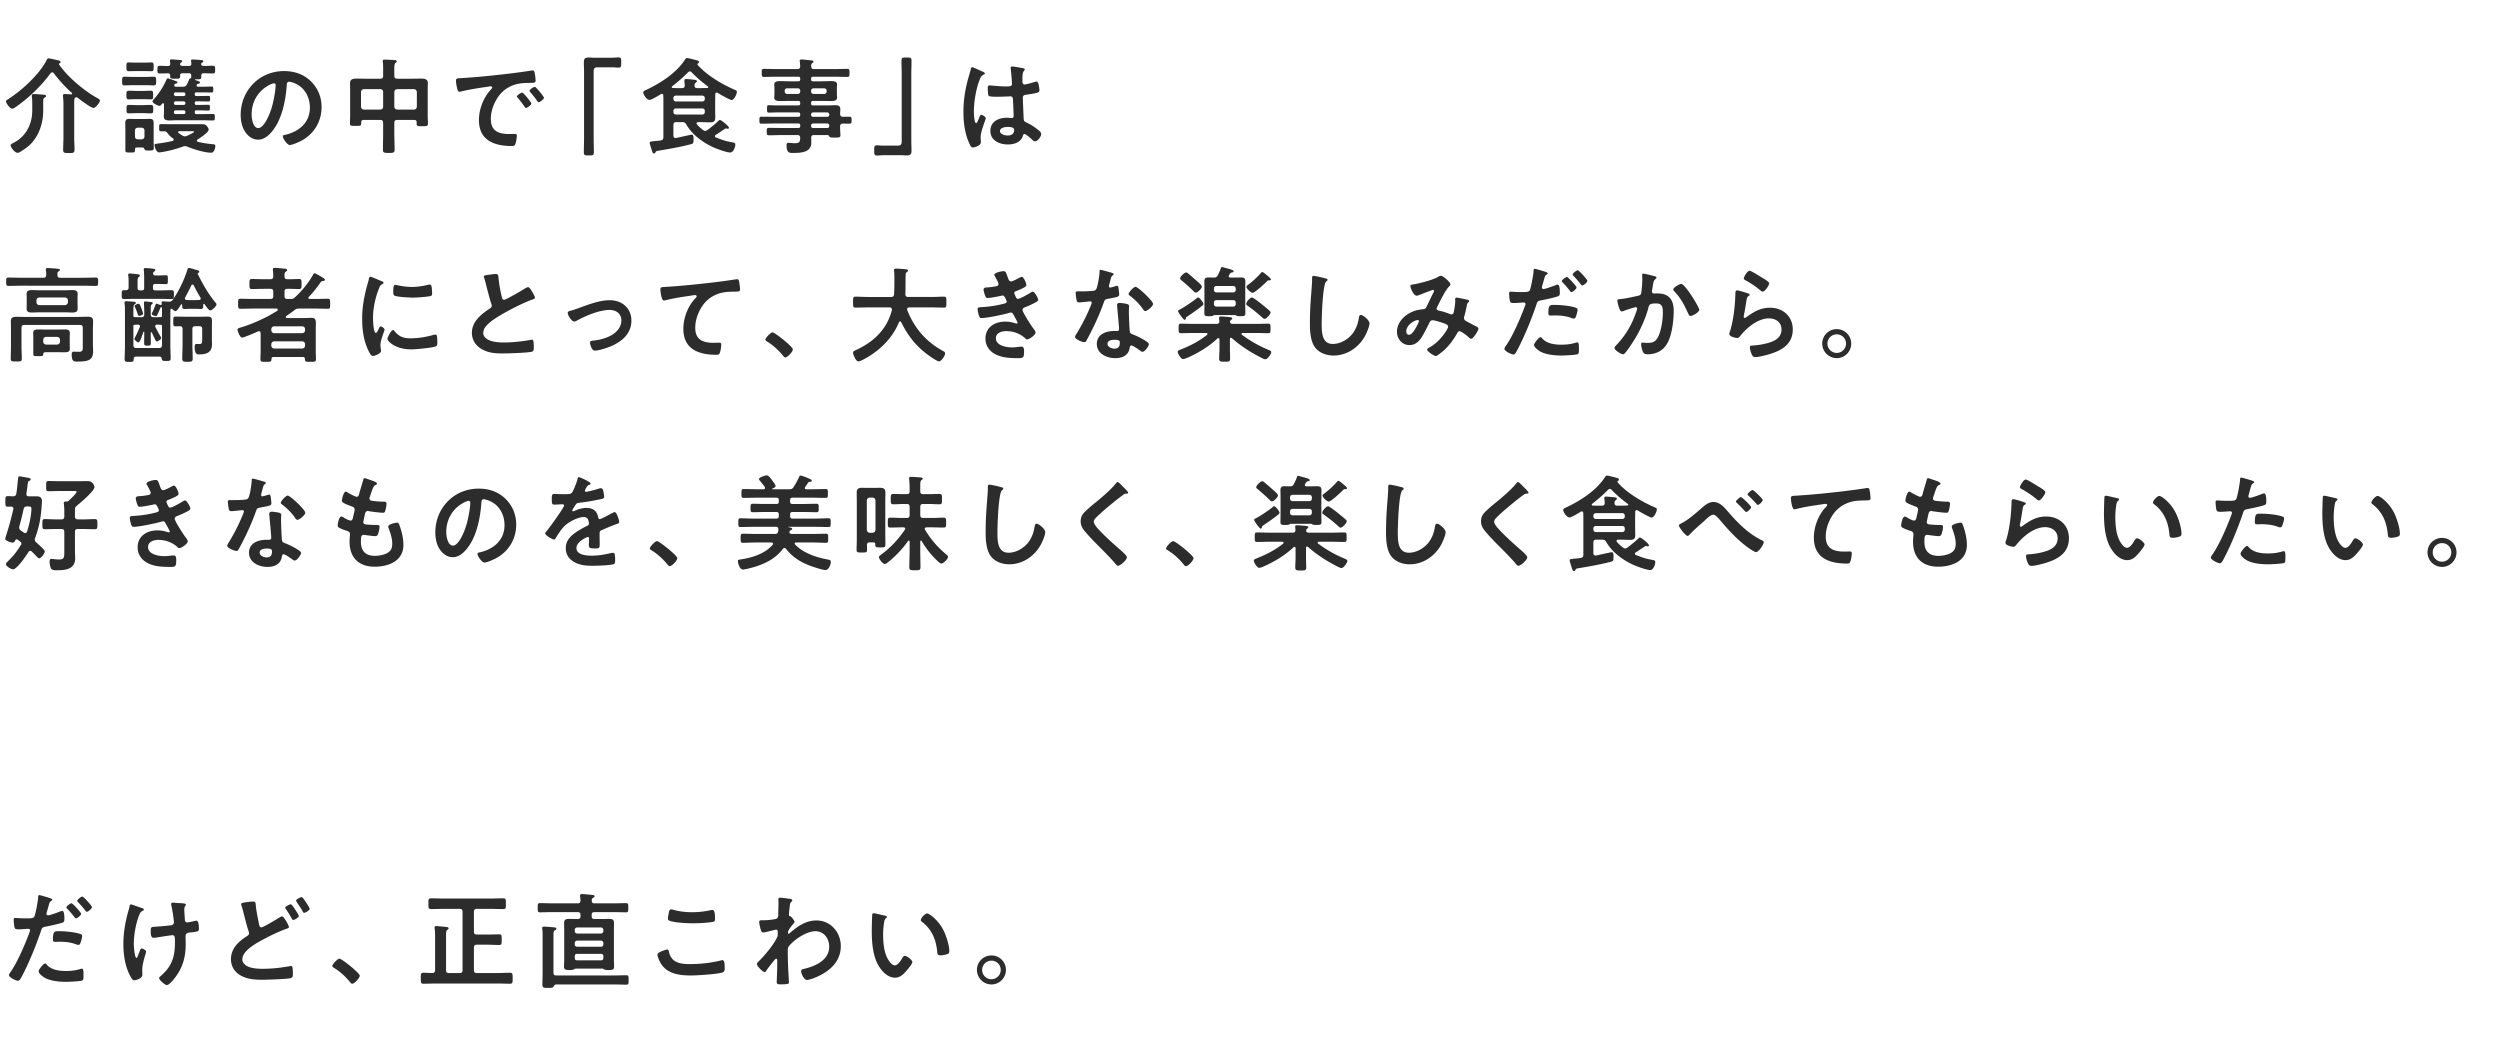 <svg width="479" height="200" fill="none" xmlns="http://www.w3.org/2000/svg"><path d="M8.28 20.12v1.06c0 1.88-.5 3.86-1.6 5.44-.8 1.16-1.68 1.8-2.88 2.52-.14.08-.24.14-.42.14-.58 0-1.34-1.08-1.34-1.44 0-.22.32-.36.5-.44 2.42-1.22 3.64-3.58 3.64-6.24v-1.04c0-.54 0-1.08-.08-1.62v-.18c0-.26.2-.3.42-.3.28 0 1.64.1 1.94.14.16.02.36.06.36.26 0 .14-.14.2-.26.28-.32.18-.28.38-.28 1.42zm2.02-6.1a.38.38 0 00-.3-.16c-.14 0-.24.08-.32.18-1.84 2.5-4.12 4.68-6.66 6.46-.18.12-.46.32-.68.32-.5 0-1.2-1.16-1.2-1.38 0-.16.1-.24.24-.32 2.7-1.7 6.14-4.8 7.6-7.68.08-.14.14-.26.32-.26.28 0 1.64.34 2 .42.14.04.3.14.3.3 0 .14-.08.18-.2.24-.08.04-.1.08-.1.12 0 .02 0 .04.02.1.3.44.78 1.02 1.14 1.44 1.52 1.74 4.06 3.82 6.1 4.94.18.1.58.28.58.54 0 .36-.8 1.4-1.24 1.4-.46 0-2.44-1.5-2.9-1.86-.12-.1-.24-.18-.4-.18-.16 0-.24.1-.3.22-.1.18-.08.78-.08 1.24v6.18c0 .8.06 1.58.06 2.38 0 .66-.24.66-1.08.66-.86 0-1.1 0-1.1-.66 0-.8.06-1.58.06-2.38v-6.32c0-.48-.04-.98-.08-1.46 0-.08-.02-.14-.02-.2 0-.28.22-.28.44-.28.24 0 .86.04 1.12.06.1 0 .2-.04.2-.16 0-.08-.04-.12-.08-.16-1.22-1.06-2.46-2.44-3.44-3.74zm17.12 7.66h-1.26c-.5 0-1 .04-1.5.04-.46 0-.42-.34-.42-.8 0-.48-.04-.82.44-.82.5 0 1 .04 1.48.04h1.26c.5 0 .98-.04 1.48-.04.48 0 .46.32.46.82 0 .54.02.8-.48.8-.48 0-.98-.04-1.46-.04zm.02-2.68h-1.32c-.48 0-.98.04-1.44.04-.48 0-.46-.32-.46-.84 0-.5-.02-.82.46-.82.46 0 .96.04 1.44.04h1.32c.5 0 1-.04 1.46-.04.46 0 .44.3.44.82 0 .54.02.84-.44.84-.48 0-.98-.04-1.46-.04zm.38-2.68H25.5c-.54 0-1.1.04-1.64.04-.48 0-.46-.28-.46-.82 0-.54-.04-.84.46-.84.54 0 1.1.04 1.64.04h2.32c.72 0 1.2-.04 1.52-.04.56 0 .58.12.58.84 0 .54.02.82-.46.82-.56 0-1.1-.04-1.64-.04zm-.16-2.7H26c-.46 0-.96.02-1.34.02-.46 0-.44-.32-.44-.84 0-.54-.02-.84.44-.84.38 0 .88.04 1.34.04h1.66c.48 0 .96-.04 1.34-.04.46 0 .44.32.44.84 0 .58.02.84-.44.84-.42 0-.88-.02-1.34-.02zm-.52 10.84h-.74c-.34.04-.54.2-.54.56v1.12c0 .34.2.52.54.56h.74c.34-.04.54-.22.54-.56v-1.12c0-.36-.2-.52-.54-.56zm.16 3.8h-.86c-.52 0-.58.04-.58.48-.02.5-.06.48-1 .48-.62 0-.84.02-.84-.44v-4.2c0-.32-.02-.64-.02-.96 0-.56.14-.84.76-.84.36 0 .72.02 1.08.02h1.78c.38 0 .72-.02 1.06-.02.58 0 .76.22.76.8v3.4c0 .46.02.94.02 1.4 0 .44-.22.46-.94.46-.54 0-.74-.04-.82-.22-.08-.2-.16-.36-.4-.36zm9.36-3.12h-2.3c-.1 0-.22.04-.22.18 0 .06.04.12.08.16.22.16.5.36.74.5.16.08.3.14.48.14.24 0 .38-.08.58-.18.36-.18 1.16-.54 1.16-.7 0-.12-.32-.1-.52-.1zm-.72 2.98c-.16-.06-.32-.12-.48-.12-.16 0-.3.04-.46.1-1.18.42-2.4.76-3.64.98-.22.04-.72.12-.9.12-.56 0-.86-1.22-.86-1.42 0-.2.2-.22.68-.28.94-.12 1.88-.28 2.8-.5.12-.04.2-.1.2-.24 0-.1-.06-.16-.12-.22-.62-.46-.68-.56-1.16-1.14-.12-.14-.24-.24-.44-.24h-.68c-.42 0-.38-.18-.38-.8 0-.46-.02-.58.44-.58.72 0 1.44.02 2.16.02h5.58c.46 0 .74.04 1.02.44.12.14.28.4.28.6 0 .54-1.68 1.6-2.14 1.9-.08.04-.12.12-.12.22s.08.18.18.2c.92.24 1.86.38 2.8.46.24.02.56.02.56.34 0 .34-.2 1.3-.8 1.3-1.24 0-3.36-.66-4.52-1.14zm-.42-8.32v-.06c0-.2-.12-.3-.32-.32h-1.56c-.18 0-.3.12-.32.32v.06c.02.18.14.3.32.3h1.56c.2 0 .32-.12.32-.3zm0 1.74v-.08c0-.2-.12-.3-.32-.32h-1.56c-.18.02-.3.12-.32.32v.08c.02.2.14.32.32.32h1.56c.2 0 .32-.12.32-.32zm-.32-3.84h-1.56c-.18 0-.3.12-.32.32v.06c.02.2.14.32.32.32h1.56c.2 0 .32-.12.32-.32v-.06c0-.2-.12-.3-.32-.32zm-1.52-1.08h1.36c.4 0 .58-.1.78-.46.14-.28.26-.54.38-.82.06-.2.1-.26.2-.28.14-.06.22-.1.24-.26v-.3c0-.32-.14-.46-.44-.46h-1.24c-.28 0-.44.12-.46.42.02.06.02.1.02.16 0 .48-.22.46-1 .46-.66 0-.92.02-.92-.42v-.2c0-.28-.16-.4-.42-.42-.5.02-1 .04-1.5.04-.52 0-.52-.16-.52-.74 0-.56 0-.74.52-.74.5 0 1 .06 1.5.04.28 0 .44-.12.44-.42 0-.04-.06-.52-.06-.6 0-.2.14-.24.3-.24.32 0 1.3.1 1.64.12.14.02.4.02.4.22 0 .12-.1.2-.2.26s-.2.18-.2.32c.02.28.28.32.5.34h1.2c.3 0 .46-.12.46-.44 0-.14-.02-.3-.04-.44 0-.04-.02-.1-.02-.16 0-.18.18-.2.32-.2.3 0 1.18.06 1.54.1.16.02.5 0 .5.24 0 .12-.12.2-.22.26-.16.08-.2.16-.2.34.04.24.28.28.5.3.56 0 1.12-.04 1.68-.04.52 0 .5.2.5.74 0 .56.02.74-.5.74-.58 0-1.14-.06-1.72-.04-.3 0-.44.14-.44.46v.28c0 .42-.24.42-.94.42h-.18c-.06 0-.08.04-.08.06 0 .02 0 .04.06.08.6.2.9.28.9.48 0 .16-.16.18-.28.22-.14.02-.24.06-.32.18-.04.06-.06.1-.06.16 0 .18.16.22.3.24h.76c.6 0 1.2-.04 1.8-.04.34 0 .34.14.34.58 0 .42-.02.56-.34.56-.6 0-1.2-.02-1.8-.02h-1.08c-.24 0-.32.08-.32.32v.06c0 .24.08.32.32.32h.52c.58 0 1.18-.02 1.76-.02.32 0 .34.12.34.54 0 .38-.02.52-.32.52-.6 0-1.18-.02-1.78-.02h-.52c-.24 0-.32.08-.32.32v.06c.02.22.08.3.32.3h.5c.58 0 1.16-.02 1.76-.02.32 0 .32.14.32.54 0 .42-.02.56-.32.56-.6 0-1.18-.04-1.76-.04h-.5c-.24 0-.32.08-.32.32v.08c0 .24.08.32.32.32h1.32c.58 0 1.16-.02 1.74-.02.48 0 .46.14.46.62s0 .62-.46.62c-.58 0-1.16-.04-1.74-.04H33.9c-.48 0-.96.04-1.46.04s-1.06-.08-1.06-.72c0-.24.04-.58.04-1.06V20c0-.1-.04-.22-.16-.22-.08 0-.12.02-.18.08-.14.16-.3.42-.54.42-.3 0-1.32-.52-1.32-.86 0-.16.2-.34.3-.46.98-1.1 1.76-2.32 2.36-3.66.06-.12.1-.28.26-.28.2 0 1.14.36 1.4.46.22.08.46.12.46.3 0 .14-.14.2-.26.22-.18.04-.36.16-.36.36 0 .2.16.24.3.26zm18.814-.66c-.16 0-.52.14-.68.22-2.28 1.08-3.6 3.22-3.6 5.76 0 .74.26 2.6 1.28 2.6 1 0 2.12-2.28 2.68-4.32.26-.96.64-2.94.64-3.9 0-.2-.1-.36-.32-.36zm1.92-2.34c1.96 0 3.76.58 5.18 1.98 1.34 1.34 2.02 3.02 2.02 4.92 0 2.78-1.46 5.16-3.9 6.46-.46.24-1.7.8-2.18.8-.52 0-1.34-1.24-1.34-1.68 0-.2.3-.24.5-.28 2.62-.62 4.68-2.34 4.68-5.2 0-2.14-1.12-4.06-3.2-4.78-.18-.06-.58-.18-.76-.18-.46 0-.46.44-.48.78-.22 2.92-.92 6.48-2.84 8.78-.66.8-1.54 1.54-2.64 1.54-1.22 0-2.18-.88-2.72-1.9-.44-.82-.62-1.9-.62-2.84 0-4.68 3.58-8.4 8.3-8.4zm18.996 6.82v-2.8c0-.36-.2-.52-.54-.56h-3.14c-.36.04-.52.2-.56.56v2.8c.04.34.2.52.56.56h3.14c.34-.04.54-.22.54-.56zm6.46 0v-2.8c-.04-.36-.22-.52-.56-.56h-3.2c-.34.04-.52.2-.56.56v2.8c.04.34.22.52.56.56h3.2c.34-.04.52-.22.56-.56zm-.5 2.54h-3.26c-.38 0-.56.16-.56.56v2.06c0 1.02.06 2.04.06 3.06 0 .62-.24.64-1.12.64-.9 0-1.12-.02-1.12-.66 0-1 .04-2.02.04-3.04v-2.06c0-.4-.16-.56-.54-.56h-3.2c-.36 0-.46.16-.46.46v.22c0 .48-.24.46-1.08.46-.8 0-1.08.02-1.08-.46 0-.5.04-1.02.04-1.54V17.2c0-.42-.02-.84-.02-1.28 0-.78.6-.86 1.24-.86.6 0 1.22.02 1.82.02h2.74c.38 0 .54-.16.54-.56V13.3c0-.5 0-1.02-.06-1.42-.02-.06-.02-.12-.02-.2 0-.24.18-.26.38-.26.38 0 1.36.06 1.78.08.18.02.52.02.52.26 0 .14-.1.2-.24.3-.2.16-.22.62-.22 1.24v1.22c0 .4.18.56.56.56h2.8c.6 0 1.2-.02 1.8-.02.64 0 1.26.08 1.26.86 0 .44-.02.86-.02 1.28v4.96c0 .52.04 1.04.04 1.56 0 .46-.26.46-1.08.46-.82 0-1.08.02-1.08-.46v-.28c0-.32-.14-.46-.46-.46zm7.995-7.5c0-.52.28-.46 1.16-.52 2.92-.18 5.84-.48 8.74-.82 1.52-.18 3.04-.38 4.54-.62.08-.02.18-.02.26-.02.3 0 .34.26.38.5.08.34.18 1.12.18 1.46 0 .44-.42.4-.9.42-1.16.02-2.18.02-3.32.42-1.54.56-2.62 1.54-3.4 2.98-.58 1.06-.96 2.3-.96 3.52 0 2.32 1.48 2.88 3.52 2.88.34 0 .78-.02 1-.02.3 0 .46.02.46.34 0 .4-.14 1.28-.3 1.64-.14.3-.3.34-.64.34-3.4 0-6.32-1.08-6.32-4.98 0-2.04.84-4.24 2.2-5.74.22-.24.34-.38.34-.48 0-.18-.16-.24-.3-.24-.14 0-1.06.16-1.26.18-1.34.2-3.14.48-4.42.82-.1.02-.2.04-.3.04-.28 0-.38-.44-.44-.66-.08-.34-.22-1.1-.22-1.44zm15.12 1.16c.2 0 1.74 1.86 1.74 2.1 0 .28-.78.84-1.02.84-.14 0-.22-.16-.3-.26-.32-.48-.9-1.22-1.3-1.66-.06-.06-.14-.18-.14-.26 0-.24.78-.76 1.02-.76zm-2.42 1.1c.22 0 1.74 1.86 1.74 2.1 0 .3-.8.84-1.02.84-.14 0-.2-.14-.28-.24-.4-.58-.84-1.14-1.28-1.68-.06-.06-.18-.18-.18-.28 0-.24.8-.74 1.02-.74zm13.7-6.68h3.42c.46 0 .9-.06 1.3-.06.56 0 .54.3.54.96 0 .74 0 1-.56 1-.34 0-.68-.06-1-.06h-3c-.64 0-.72.32-.72.88v12.74c0 .82.04 1.66.04 2.48 0 .76-.08.78-.96.78-.9 0-.96-.04-.96-.8 0-.82.04-1.64.04-2.46V13.86c0-.66-.04-1.3-.04-1.96 0-.7.28-.88.96-.88.3 0 .62.04.94.04zm20.8 9.72h-5.06c-.28 0-.48.18-.48.46v.22c0 .28.2.48.48.48h5.06c.28 0 .48-.2.48-.48v-.22c0-.28-.2-.46-.48-.46zm-5.06-1.34h5.06c.28 0 .48-.2.48-.48v-.16c0-.28-.2-.48-.48-.48h-5.06c-.28 0-.48.2-.48.48v.16c0 .28.2.48.48.48zm3.04-5.56c-.1-.1-.2-.2-.36-.2-.16 0-.24.08-.36.18-.94.96-1.96 1.84-3.02 2.66-.06.06-.1.1-.1.18 0 .08.06.14.2.16.32.02.62.02.94.02h.8c.38 0 .54-.14.56-.52-.02-.12-.04-.44-.06-.68-.02-.1-.02-.18-.02-.26 0-.22.12-.28.32-.28.26 0 1.28.1 1.58.14.18.02.5.04.5.28 0 .14-.1.18-.24.3-.18.14-.2.3-.22.5.02.38.18.52.54.52h.68c.42 0 .82-.02 1.22-.02.1-.02.2-.06.2-.16 0-.08-.04-.12-.1-.16-1.1-.82-2.1-1.66-3.06-2.66zm1.74 9.52h-.54c-.14.02-.28.06-.28.24 0 .08.02.14.06.18.34.4.74.76 1.16 1.08.14.1.26.18.42.18.18 0 .28-.08.44-.16.7-.54 1.4-1.08 2.04-1.7.08-.08.24-.24.34-.24.28 0 1.74 1.2 1.74 1.48 0 .14-.1.22-.18.22-.14 0-.32-.08-.38-.08-.1 0-.14.06-.22.1-.6.38-1.14.76-1.74 1.14-.1.06-.16.14-.16.26s.1.2.2.24c1.18.46 1.8.7 3.06.92.34.06.64.06.64.46 0 .48-.38 1.5-.96 1.5-.74 0-2.64-.72-3.34-1.04-2-.94-3.96-2.38-5.08-4.32-.22-.36-.36-.46-.78-.46h-1.14c-.4 0-.56.16-.56.56v2.02c0 .24.1.46.4.46h.12c.44-.1 2.86-.64 2.98-.64.24 0 .36.16.36.78v.26c0 .64-.14.7-.62.82-2 .52-4 .86-6.02 1.2-.5.08-.56.12-.66.34-.06.14-.12.2-.28.2-.22 0-.26-.14-.44-.68-.08-.22-.38-1.18-.38-1.34 0-.26.16-.26 1.04-.36.26-.02.62-.04 1.06-.12.38-.06.52-.24.52-.62v-6.92c0-.36 0-.72-.02-1.08-.02-.16-.08-.3-.28-.3-.06 0-.12.02-.18.06-.4.24-1.78 1.1-2.18 1.1-.56 0-1.2-1.06-1.2-1.42 0-.22.22-.34.4-.42 2.76-1.28 5.82-3.2 7.52-5.76.2-.28.26-.42.48-.42.24 0 1.58.36 1.9.44.16.04.38.14.38.34 0 .12-.1.22-.2.26-.04.02-.1.06-.1.12s.04.12.06.16c1.78 2.02 4.58 3.66 7.04 4.74.3.12.46.18.46.42 0 .42-.52 1.56-1 1.56-.38 0-2.26-1.12-2.68-1.36a.323.323 0 00-.18-.06c-.2 0-.26.14-.28.3 0 .44-.02.88-.02 1.32v1.62c0 .52.02 1.04.02 1.58 0 .72-.34.88-1 .88-.6 0-1.18-.04-1.76-.04zm21.12-6v.12c0 .28.2.48.48.48h2.02c.28 0 .48-.2.48-.48v-.12c0-.28-.2-.48-.48-.48h-2.02c-.28 0-.48.2-.48.48zm-2.56-.48h-2.02c-.28 0-.48.2-.48.48v.12c0 .28.2.48.48.48h2.02c.28 0 .48-.2.48-.48v-.12c0-.28-.2-.48-.48-.48zm5.66 6.74h-2.72c-.22.02-.36.16-.38.38v.1c0 .24.16.38.38.38h2.72c.22 0 .38-.14.38-.38v-.1a.393.393 0 00-.38-.38zm-3.1-1.74V22c0 .24.16.38.38.38h2.72c.22 0 .38-.14.38-.38v-.08a.393.393 0 00-.38-.38h-2.72c-.22.02-.36.16-.38.38zm5.56-.08c.02.36.18.52.52.54.44-.02.86-.02 1.28-.02.42 0 .4.24.4.66 0 .46 0 .68-.4.68-.42 0-.84-.02-1.26-.02-.38 0-.54.18-.54.54v.26c0 .52.06 1.04.06 1.42 0 .48-.32.46-1.16.46-.6 0-.88 0-.98-.24-.08-.14-.14-.24-.32-.24h-2.6c-.38 0-.52.14-.54.52.02.2.02.72.02.92 0 1.94-2.06 1.98-3.52 1.98-.56 0-1.22.1-1.22-1.48 0-.28.08-.46.38-.46.26 0 .64.08 1.12.08 1 0 1.08-.26 1.12-1.04-.04-.38-.18-.52-.56-.52h-2.94c-.8 0-1.62.04-2.44.04-.46 0-.48-.16-.48-.72 0-.56.02-.7.48-.7.82 0 1.64.02 2.44.02h3.12c.26 0 .38-.1.38-.36v-.12c0-.26-.12-.38-.38-.38h-4.5c-.84 0-1.7.04-2.56.04-.4 0-.38-.26-.38-.68 0-.42-.02-.66.4-.66.84 0 1.7.02 2.54.02h4.5c.26 0 .38-.1.38-.36v-.1c0-.26-.12-.38-.38-.38h-4.12c-.5 0-1 .04-1.5.04-.36 0-.36-.18-.36-.72 0-.52 0-.7.34-.7.5 0 1.02.04 1.52.04h4.12c.26 0 .38-.12.38-.38v-.1c0-.26-.12-.38-.38-.38h-1.66c-.6 0-1.2.02-1.8.02-.46 0-1.14-.04-1.14-.64 0-.2.04-.38.04-.72v-1.08c0-.34-.04-.52-.04-.72 0-.62.68-.66 1.14-.66.6 0 1.2.04 1.8.04h1.66c.26 0 .38-.12.38-.38v-.12c0-.28-.12-.38-.38-.38h-4.08c-.82 0-1.64.04-2.48.04-.44 0-.44-.22-.44-.78s0-.76.44-.76c.82 0 1.66.04 2.48.04h3.9c.38 0 .52-.14.56-.54-.02-.28-.04-.56-.08-.84 0-.06-.02-.14-.02-.18 0-.24.16-.28.36-.28.26 0 1.42.12 1.74.16.2.02.54.02.54.26 0 .12-.1.18-.24.28-.2.16-.2.34-.2.58 0 .4.16.56.54.56h3.88c.84 0 1.66-.04 2.48-.04.46 0 .44.22.44.76s.02.78-.44.78c-.82 0-1.66-.04-2.48-.04h-4.06c-.26 0-.38.1-.38.38v.12c0 .26.1.38.38.38h1.66c.6 0 1.2-.04 1.8-.04.46 0 1.14.04 1.14.66 0 .2-.04.38-.04.72V18c0 .34.04.52.04.72 0 .6-.66.64-1.12.64-.6 0-1.2-.02-1.82-.02h-1.66c-.26 0-.38.1-.38.38v.1c0 .26.1.38.38.38h2.7c.54 0 1.08-.04 1.62-.04.58 0 .9.18.9.8 0 .3-.04.6-.04.88zm11.8 7.9h-3.42c-.48 0-.92.06-1.32.06-.52 0-.52-.28-.52-.92 0-.76-.02-1.04.54-1.04.34 0 .68.06 1.02.06h2.98c.64 0 .72-.32.72-.88V14.28c0-.84-.04-1.68-.04-2.52 0-.72.1-.74.96-.74.92 0 .96.04.96.8 0 .82-.04 1.64-.04 2.46v12.66c0 .66.04 1.3.04 1.96 0 .7-.28.88-.94.88-.32 0-.64-.04-.94-.04zm21.55-4.88c0-.52-.9-.54-1.28-.54-.46 0-1.44.16-1.44.78 0 .64.96.86 1.46.86.76 0 1.26-.28 1.26-1.1zm-.4-12.12c.34 0 1.82.26 2.22.36.1.02.2.06.2.18 0 .18-.12.22-.22.4-.12.2-.22.54-.22 1.42v.56c0 .28.12.52.42.52.34 0 1.64-.38 2-.5.08-.02.22-.06.3-.06.4 0 .54 1.38.54 1.68 0 .38-.14.52-2.5.84-.44.06-.68.14-.68.64 0 .4.14 3.46.16 3.98.04.52.24.56.68.78.8.4 1.48.84 2.16 1.4.24.2.52.42.52.76 0 .46-.7 1.38-1.16 1.38-.22 0-.4-.16-.56-.3-.22-.22-1.22-1.1-1.48-1.1-.2 0-.26.16-.3.32-.36 1.28-1.7 1.68-2.9 1.68-1.6 0-3.34-.76-3.34-2.6 0-1.8 1.58-2.52 3.14-2.52.26 0 .52.02.78.06h.14c.28 0 .4-.16.4-.42 0-.5-.1-2.4-.12-2.98-.02-.2.02-.76-.48-.76-.16 0-1.58.08-2.38.08h-.26c-.5 0-1.34-.02-1.52-.16-.18-.12-.2-1.26-.2-1.52s.02-.5.32-.5c.24 0 2.02.2 3.06.2h.32c.48 0 .94-.04.94-.48 0-.42-.16-2.36-.24-2.86 0-.06-.02-.14-.02-.2 0-.18.08-.28.28-.28zm-6.36.66c.26.12.5.24.62.28.16.06.52.2.52.4 0 .12-.08.16-.18.2-.46.22-.58.4-.82 1.02-.68 1.68-1.1 4.26-1.1 6.08 0 .32.06 2.22.44 2.22.14 0 .24-.26.44-.72.1-.22.3-.88.54-.88.22 0 .86.4.86.64 0 .28-.98 2.48-.98 3.64 0 .32.04.64.04.96 0 .78-1.42 1.02-1.52 1.02-.34 0-.5-.38-.64-.66-.9-1.92-1.18-4.04-1.18-6.16 0-1.94.24-3.72.7-5.6.22-.88.5-1.74.72-2.62.02-.14.08-.34.26-.34.14 0 .76.28 1.28.52zM8.28 65.1v.36c.04.34.22.52.56.56h2.1c.34-.04.52-.22.56-.56v-.36c-.04-.34-.22-.52-.56-.56h-2.1c-.34.04-.52.22-.56.56zm5.08-.42v1.28c0 .28.02.56.02.84 0 .6-.36.7-1.16.7-.34 0-.78-.02-1.28-.02h-1.9c-.66 0-.74.06-.76.46-.02.32-.32.3-.96.3-.76 0-.94 0-.94-.48v-3.08c0-.3-.02-.58-.02-.88 0-.58.42-.68.92-.68.52 0 1.02.02 1.52.02h2.14c.5 0 1-.02 1.5-.02.52 0 .94.08.94.7 0 .28-.02.56-.02.86zm-6.38-7.12v.34c.04.34.2.52.56.56h4.92c.34-.04.52-.22.56-.56v-.34c-.04-.34-.22-.52-.56-.56H7.54c-.36.04-.52.22-.56.56zm7.88-.36v1.06c0 .3.02.6.02.9 0 .62-.48.72-1 .72-.5 0-1-.04-1.5-.04H7.62c-.5 0-1 .04-1.5.04s-1.02-.08-1.02-.72c0-.26.02-.5.02-.9V57.2c0-.42-.02-.64-.02-.9 0-.62.48-.72 1-.72.5 0 1 .04 1.52.04h4.76c.48 0 .98-.04 1.48-.04.52 0 1.02.08 1.02.72 0 .3-.02.6-.02.9zm1 9.16V62.8c0-.38-.16-.54-.56-.54H4.68c-.4 0-.56.16-.56.54v3.72c0 .72.06 1.46.06 2.18 0 .56-.22.56-1.06.56-.84 0-1.06 0-1.06-.54 0-.74.04-1.46.04-2.2v-3.44c0-.52-.02-1.02-.02-1.52 0-.74.42-.86 1.06-.86.58 0 1.14.02 1.72.02H15c.6 0 1.18-.04 1.76-.04.66 0 1.08.12 1.08.88 0 .5-.04 1-.04 1.48V66c0 .4.04.78.04 1.18 0 1.7-.64 2.1-3.08 2.1-.52 0-1.02 0-1.02-1.28 0-.26.02-.62.34-.62.36 0 .7.02 1.06.02.78 0 .72-.44.72-1.04zM11 52.68c.02.38.16.54.54.54h4.28c.82 0 1.66-.04 2.48-.04.5 0 .5.16.5.8s0 .8-.5.8c-.82 0-1.66-.04-2.48-.04H4.16c-.82 0-1.66.04-2.48.04-.5 0-.5-.18-.5-.8 0-.64 0-.8.5-.8.82 0 1.66.04 2.48.04H8.3c.36 0 .54-.14.56-.54 0-.26-.02-.62-.08-.9v-.16c0-.24.2-.26.38-.26.3 0 1.44.08 1.78.12.16.02.54.02.54.24 0 .12-.12.18-.26.28-.22.14-.22.36-.22.68zm16.42 7.4c0 .28-.62.44-.76.44-.16 0-.22-.16-.26-.28-.16-.5-.28-.82-.5-1.3-.04-.08-.1-.2-.1-.3 0-.24.58-.44.74-.44.2 0 .32.26.6 1 .06.16.28.74.28.88zm9.44 2.96v2.9c0 .9.06 1.8.06 2.72 0 .62-.18.66-1 .66-.82 0-1-.04-1-.7 0-.9.06-1.78.06-2.68v-2.9c0-.38-.16-.52-.54-.54-.26.02-.54.02-.8.02-.46 0-.44-.18-.44-.92s-.02-.94.46-.94c.58 0 1.16.02 1.76.02h3.34c.32 0 .62-.02.94-.02.72 0 .92.2.92.9 0 .36-.02.72-.02 1.08v2.5c0 .28.02.56.02.82 0 1.58-1.06 1.94-2.44 1.94-.28 0-.88.1-.88-1.4 0-.26.02-.6.36-.6.16 0 .3.02.44.02.68 0 .64-.26.64-1.02v-1.86c0-.38-.16-.54-.56-.54h-.76c-.38 0-.56.16-.56.54zM23.8 55.6h.32c.38 0 .52-.18.52-.54v-1c0-.4 0-.8-.06-1.2-.02-.06-.02-.12-.02-.18 0-.24.12-.28.32-.28.26 0 1.34.12 1.62.16.14.02.3.08.3.26 0 .12-.08.16-.24.28-.18.16-.2.44-.2.86v1.2c0 .34.14.48.46.48h.32c.34 0 .48-.14.48-.48v-2.04c0-.44-.02-.88-.06-1.3 0-.08-.02-.14-.02-.2 0-.22.14-.26.32-.26.24 0 1.18.08 1.44.12.18.02.46.04.46.26 0 .14-.08.18-.24.3-.14.1-.18.2-.2.36.04.32.28.38.54.38h.34c.58 0 1.18-.04 1.62-.04.36 0 .34.22.34.86 0 .6.02.84-.34.84-.42 0-1.04-.04-1.62-.04h-.42c-.34 0-.48.14-.48.46v.3c0 .34.14.48.48.48h.94c.72 0 1.42-.04 2.12-.04.5 0 .48.22.48.86 0 .62 0 .84-.48.84-.7 0-1.4-.04-2.12-.04h-4.8c-.7 0-1.42.04-2.12.04-.5 0-.48-.24-.48-.84s-.02-.86.48-.86zm14.34 1.88c.16-.02.32-.1.32-.28 0-.06-.02-.12-.06-.18-.5-.84-.84-1.46-1.28-2.34-.06-.08-.12-.16-.24-.16-.1 0-.18.06-.22.16-.38.8-.78 1.58-1.2 2.34-.02.06-.04.1-.04.16 0 .18.14.28.32.3.24.02.5.02.76.02h.84c.26 0 .54-.02.8-.02zm-12.02 9.2h4.36c.38 0 .52-.14.56-.52V62.4c-.02-.14-.14-.16-.26-.18-.22 0-.46-.02-.68-.02-.2 0-.36.08-.36.3 0 .06.02.12.04.18.3.56.58 1.12.9 1.66.06.12.2.3.2.42 0 .3-.68.66-.82.66-.12 0-.14-.04-.26-.22-.16-.3-.54-1.12-.7-1.48-.02-.04-.06-.06-.12-.06-.08 0-.1.06-.1.14v.06c0 .62.02 1.24.02 1.86 0 .44-.1.5-.62.5-.56 0-.66-.04-.66-.5 0-.62.02-1.24.02-1.86v-.2c0-.04-.02-.1-.08-.1a.11.11 0 00-.1.06c-.1.3-.62 1.98-.9 1.98-.22 0-.8-.42-.8-.66 0-.1.06-.22.12-.3.34-.64.62-1.3.9-1.96.02-.06.04-.1.04-.16 0-.24-.18-.3-.38-.32-.2 0-.42.02-.62.02-.12.02-.24.02-.26.18v3.72c0 .4.18.56.56.56zm2.76-7.6v1.16c0 .38.16.54.54.54h.26c.36 0 .72-.02 1.08-.02.12-.02.26-.04.28-.18v-1.62a.135.135 0 00-.12-.08h-.06c-.1.04-.14.08-.18.2-.16.42-.36.9-.54 1.24-.06.12-.12.24-.26.24-.18 0-.8-.18-.8-.42 0-.1.04-.16.08-.24.22-.38.5-1.14.66-1.56.02-.08.06-.16.16-.16s.6.22.7.24c.04.02.08.02.1.02.14 0 .22-.1.2-.24 0-.08-.02-.16-.02-.22 0-.2.14-.24.3-.24.34 0 .68.06 1.02.06h.12c.3 0 .5-.08.68-.34 1.16-1.6 2.26-3.94 2.84-5.84.06-.14.1-.28.28-.28.18 0 1.06.26 1.28.34.34.08.7.16.7.38 0 .12-.08.18-.18.22-.06.04-.12.1-.12.18 0 .04.02.06.04.08.92 1.9 2.02 3.82 3.38 5.44.08.1.18.2.18.34 0 .36-.86 1.16-1.2 1.16-.24 0-.7-.64-.94-.98-.06-.08-.16-.28-.26-.28-.06 0-.14.06-.14.18-.02.5.04.8-.46.8-.28 0-.72-.04-1.14-.04h-.84c-.42 0-.86.04-1.16.04-.48 0-.42-.34-.44-.76 0-.08-.04-.14-.12-.14-.06 0-.08.04-.12.08-.18.28-.72 1.24-1.04 1.24-.18 0-.48-.28-.62-.4-.06-.04-.1-.06-.16-.06-.12 0-.16.08-.18.2 0 .24-.02.5-.02.76v6.24c0 .76.06 1.52.06 2.28 0 .5-.18.52-.84.52-.68 0-.8-.04-.86-.38-.04-.3-.14-.46-.48-.46h-4.44c-.32 0-.44.14-.46.44-.02.54-.12.58-.86.58-.68 0-.88-.02-.88-.56 0-.8.06-1.6.06-2.4V59.6c0-.5 0-.98-.08-1.46v-.18c0-.22.14-.24.3-.24.22 0 1.16.06 1.42.08.14.02.44.02.44.24 0 .14-.1.18-.22.26-.22.16-.24.52-.24 1.22v1.06c.02.14.14.18.26.18.34 0 .7.02 1.1.02h.18c.38 0 .54-.16.54-.54v-.42c0-.62-.06-1.62-.06-1.8 0-.18.06-.26.24-.26.26 0 .62.06.88.08.28.04.56.02.56.24 0 .14-.12.2-.22.28-.14.1-.16.24-.16.72zm23.1 6.88v.26c.04.34.22.52.56.56h5.36c.34-.04.54-.22.54-.56v-.26c0-.34-.2-.52-.54-.56h-5.36c-.34.04-.52.22-.56.56zm.56-2.12h5.36c.34-.04.54-.22.54-.56v-.2c0-.36-.2-.52-.54-.56h-5.36c-.34.04-.52.2-.56.56v.2c.04.34.22.52.56.56zm6.62-6.94c-.04.06-.08.1-.08.18 0 .14.14.2.26.2h1.12c.78 0 1.56-.04 2.34-.04.48 0 .46.24.46.96 0 .74.02.96-.46.96-.78 0-1.56-.04-2.34-.04h-3.12c-.42 0-.58.04-.92.3-.48.38-.96.72-1.46 1.06-.08.06-.2.14-.2.24 0 .18.16.22.3.22h3.1c.52 0 1.04-.04 1.56-.04.7 0 .8.38.8 1.1 0 .36-.02.82-.02 1.36v3.9c0 .5.04 1 .04 1.52 0 .58-.26.54-1.08.54-.84 0-1.02.04-1.04-.56 0-.24-.14-.36-.38-.36h-5.66c-.24 0-.34.12-.36.36-.02.6-.18.56-1.06.56h-.36c-.5 0-.7-.04-.7-.52 0-.52.04-1.02.04-1.54v-3.42c-.02-.08-.02-.38-.32-.38-.06 0-.12.02-.18.04-.44.2-2.7 1.18-3.04 1.18-.46 0-.9-1.34-.9-1.52 0-.24.32-.32.5-.38 1.72-.5 3.36-1.2 4.96-2 1.02-.52 1.22-.68 2.12-1.2.08-.04.14-.14.14-.24 0-.14-.08-.2-.22-.22h-4.56c-.78 0-1.56.04-2.34.04-.48 0-.48-.22-.48-.94 0-.76 0-.98.48-.98.78 0 1.56.04 2.34.04h3.36c.4 0 .56-.16.56-.54v-.84c0-.4-.16-.56-.56-.56h-1.16c-.8 0-1.58.04-2.36.04-.5 0-.48-.22-.48-.96s-.02-.96.48-.96c.78 0 1.56.04 2.36.04h1.16c.4 0 .54-.16.56-.54 0-.38-.02-.76-.06-1.14-.02-.06-.02-.14-.02-.2 0-.22.14-.3.36-.3.32 0 1.54.12 1.9.16.18.02.48.04.48.28 0 .14-.1.18-.26.3-.24.16-.26.38-.24.94 0 .36.2.5.56.5.74.02 1.48-.04 2.22-.04.5 0 .48.2.48.96 0 .72.02.96-.46.96-.76 0-1.5-.06-2.24-.04-.4 0-.56.16-.56.56v.84c0 .38.16.54.56.54h.52c.44 0 .58 0 .92-.32 1.38-1.28 2.56-2.7 3.48-4.34.06-.12.12-.26.28-.26.14 0 .64.28.94.46.08.04.14.08.18.1.52.3.86.5.86.68 0 .18-.16.2-.28.22-.4.06-.42.08-.64.4-.7 1-1.34 1.8-2.18 2.68zm16.148 6.34c.12 0 .2.1.26.18.86 1.06 1.7 1.4 3.04 1.4 1.5 0 2.96-.24 4.4-.64.1-.04.3-.08.42-.08.32 0 .36.48.36 1.5 0 .24.02.6-.24.74-.56.3-3.94.6-4.74.6-3.24 0-4.58-1.68-4.58-2 0-.28.7-1.7 1.08-1.7zm.46-8.66c.14 0 .36.06.52.1.82.18 1.78.3 2.62.3 1 0 2.06-.16 3.04-.4.1-.02.24-.06.36-.06.28 0 .36.24.4.48.04.36.08.72.08 1.08 0 .42 0 .58-.38.66-.8.16-2.52.28-3.36.28-.62 0-3.08-.12-3.5-.4-.22-.14-.2-.56-.2-.78 0-.96.1-1.26.42-1.26zm-4.8-1.56c.16 0 1.84.72 2.12.84.16.06.4.14.4.34 0 .12-.08.14-.28.26-.34.18-.42.36-.62.86-.7 1.78-1.12 3.78-1.12 5.68 0 .38.08 2.8.54 2.8.18 0 .46-.58.54-.78.12-.26.24-.48.42-.48.2 0 .72.42.72.64 0 .18-.8 2-.8 2.9 0 .2.06.66.08.84.02.1.04.22.04.3 0 .5-1.14.98-1.56.98-.34 0-.58-.44-.84-.98-.94-1.9-1.22-4.04-1.22-6.14 0-2.34.4-4.38 1.02-6.62.1-.34.2-.66.26-1 .04-.18.08-.44.3-.44zM92.692 53c0-.3.66-.3 1.3-.4.3-.04.64-.1.96-.1.56 0 .52.3.56.76.12 1.2.34 2.4.62 3.58.06.26.12.6.46.6.36 0 3.56-1.88 4.08-2.22.16-.08.34-.2.52-.2.26 0 .6.6.72.8.16.26.58.94.58 1.22 0 .2-.22.26-.38.32-1.44.48-3.58 1.56-4.94 2.3-1.06.58-2.76 1.56-3.6 2.36-.52.5-.98 1.04-.98 1.8 0 .72.7 1.22 1.32 1.44.84.3 1.78.36 2.66.36 1.68 0 3.6-.22 5.22-.52.06-.02.12-.02.18-.02.28 0 .3.82.3 1.24v.24c0 .52-.02.74-.42.84-.76.2-4.54.32-5.5.32-1.48 0-2.78-.08-4.1-.86-1.12-.64-1.84-1.76-1.84-3.08 0-2.18 1.8-3.6 3.46-4.68.2-.14.34-.28.34-.52 0-.16-.02-.24-.08-.36-.24-.72-.8-2.84-1-3.66-.12-.46-.22-.9-.38-1.32-.02-.08-.06-.16-.06-.24zm16.086 6.98c0-.26.22-.36.44-.42.66-.16 1.2-.36 1.84-.6 1.78-.64 3.88-1.44 5.76-1.44 2.34 0 4.16 1.5 4.16 3.92 0 2.48-1.82 4-3.92 4.9-.7.3-2.34.84-3.08.84-.66 0-.94-1.36-.94-1.52 0-.34.38-.38.64-.4 1.18-.12 2.36-.42 3.42-1 1.06-.6 1.96-1.58 1.96-2.86 0-1.3-1.02-2.02-2.24-2.02-1.94 0-4.54 1.1-6.24 2.02-.16.1-.34.2-.56.2-.52 0-1.24-1.2-1.24-1.62zm17.753-4.5c0-.52.28-.46 1.16-.52 2.92-.18 5.84-.48 8.76-.82 1.5-.18 3.04-.38 4.54-.62.08-.02.16-.02.24-.02.3 0 .34.26.4.5.06.34.16 1.12.16 1.46 0 .44-.42.4-.88.42-1.18.02-2.2.02-3.32.42-1.56.56-2.64 1.54-3.42 2.98-.58 1.06-.96 2.3-.96 3.52 0 2.32 1.5 2.88 3.52 2.88.36 0 .8-.02 1-.02.3 0 .46.02.46.34 0 .44-.14 1.42-.36 1.78-.14.2-.36.2-.58.2-3.4 0-6.32-1.08-6.32-4.98 0-2.02.84-4.26 2.2-5.74.1-.1.36-.36.36-.48 0-.16-.18-.24-.3-.24-.16 0-1.06.14-1.28.18-1.34.18-3.14.48-4.42.82-.1.02-.2.04-.3.04-.48 0-.66-1.9-.66-2.1zm20.12 9.6c0-.34 1.02-1.4 1.36-1.4.46 0 3.9 2.76 3.9 3.26 0 .44-1 1.54-1.46 1.54-.16 0-.3-.18-.4-.3-.86-1.06-1.88-2-3.04-2.72-.14-.08-.36-.2-.36-.38zm24.233-5.66v-.14c0-.28-.2-.38-.44-.38h-4.18c-.78 0-1.56.04-2.34.04-.5 0-.48-.26-.48-1.04 0-.8-.02-1.06.48-1.06.78 0 1.56.06 2.34.06h4.46c.38 0 .54-.14.58-.54.04-.62.06-1.26.06-1.88v-.84c0-.6 0-1.26-.06-1.72-.02-.04-.02-.1-.02-.14 0-.28.22-.32.44-.32.34 0 1.52.1 1.88.14.14.02.38.06.38.26 0 .1-.08.16-.16.22-.26.18-.3.32-.3.62-.04 1.22 0 2.44-.06 3.68.02.36.18.52.54.52h4.5c.78 0 1.56-.06 2.36-.06.5 0 .46.28.46 1.06 0 .8.04 1.04-.48 1.04-.78 0-1.56-.04-2.34-.04h-4.3c-.2.02-.4.08-.4.32 0 .08.02.12.02.18 1.32 3.42 3.64 6.12 6.88 7.86.2.12.38.2.38.46 0 .42-.72 1.52-1.18 1.52-.34 0-1.64-.9-1.96-1.14-2.42-1.74-3.96-3.72-5.28-6.38-.04-.08-.1-.14-.2-.14s-.16.08-.22.16c-1.3 3.2-3.94 5.68-6.98 7.22-.04.02-.06.04-.1.04-.22.12-.5.24-.7.24-.5 0-1.02-1.34-1.02-1.66 0-.24.24-.36.44-.46.06-.02.1-.04.14-.06 3.38-1.56 5.9-3.94 6.86-7.64zm21.368-7.46c.48 0 .52.32.8 1.08.16.46.28.88.68.88.28 0 1.24-.52 1.54-.68.14-.06.36-.2.5-.2.36 0 .88 1.22.88 1.56 0 .24-.24.36-.42.48-.46.26-.96.46-1.44.66-.2.08-.46.14-.46.4 0 .1.06.22.1.3.22.56.36.82.6.82.42 0 1.96-.9 2.38-1.16.12-.08.34-.22.48-.22.34 0 1.02 1.24 1.02 1.54 0 .3-.44.48-.84.7-.52.26-1.06.5-1.6.72-.24.1-.56.2-.56.54 0 .44 1.66 3.02 2.02 3.48.16.22.48.6.48.86 0 .46-1.18 1.3-1.62 1.3-.14 0-.22-.06-.32-.16-.96-.94-2.36-1.42-3.68-1.42-.84 0-1.98.32-1.98 1.36 0 1.44 2.04 1.76 3.12 1.76.42 0 .8-.04 1.22-.1.16-.02.4-.04.58-.04.4 0 .48.34.48.92 0 1.24-.2 1.28-1.14 1.28-1.3 0-2.64-.04-3.86-.52-1.4-.54-2.4-1.66-2.4-3.22 0-2.18 1.78-3.26 3.8-3.26.72 0 1.3.12 1.98.34.06.02.14.04.2.04.1 0 .18-.08.18-.18 0-.1-.64-1.26-.76-1.46-.12-.24-.24-.48-.54-.48-.12 0-.18.02-.28.06-1.04.32-4.3 1-5.32 1-.34 0-.42-.2-.52-.5-.1-.32-.24-.88-.24-1.22 0-.38.36-.34.88-.38 1.44-.08 2.86-.3 4.26-.68.2-.06.44-.16.44-.38 0-.04-.36-1.16-.76-1.16-.1 0-.48.1-.62.12-.5.1-1.8.36-2.28.36-.26 0-.34-.12-.44-.34-.12-.26-.34-1-.34-1.28 0-.42.52-.4.8-.42.66-.04.92-.1 1.54-.2.26-.04.52-.14.52-.46 0-.2-.44-1.02-.56-1.22-.08-.14-.24-.38-.24-.52 0-.42 1.4-.7 1.74-.7zm21.28 13.14c-.48 0-1.34.12-1.34.76 0 .62.8.94 1.32.94.72 0 1.04-.38 1.04-1.08 0-.4-.02-.62-1.02-.62zm.98-7.06c.38 0 1.06.12 1.42.2.22.06.4.18.4.42 0 .04-.04.64-.04 1.06 0 .58.1 3.46.2 3.88.06.3.32.38.62.5.06.02.14.06.2.08.46.18 2.82 1.28 2.82 1.76 0 .32-.74 1.46-1.24 1.46-.2 0-.38-.18-.52-.28-.3-.22-1.28-.92-1.6-.92-.22 0-.3.28-.32.46-.24 1.46-1.42 1.96-2.78 1.96-1.62 0-3.52-.86-3.52-2.72 0-1.84 1.74-2.48 3.32-2.48h.52c.24 0 .42-.1.42-.34 0-.64-.3-3.54-.36-4.32 0-.1-.02-.18-.02-.28 0-.32.18-.44.48-.44zm3.06-3.08c.5 0 3.36 2.74 3.36 3.26 0 .48-1.14 1.38-1.5 1.38-.2 0-.34-.22-.44-.36-.62-.94-1.6-1.9-2.5-2.58-.08-.06-.26-.18-.26-.32 0-.28.92-1.38 1.34-1.38zm-6.72-3.26c.22 0 1.88.48 2.2.58.1.04.32.1.32.24 0 .14-.14.22-.32.36-.16.14-.3.84-.36 1.06-.06.16-.22.8-.22.9 0 .14.08.26.22.26s.96-.24 1.14-.3a.71.71 0 01.2-.04c.24 0 .26.36.3.6.04.28.1.78.1 1.06 0 .44-.24.48-2.08.82-.72.12-.7.26-.94.92-.88 2.46-2.02 4.84-3.26 7.12-.12.2-.18.28-.4.28-.44 0-1.78-.58-1.78-1 0-.18.26-.56.36-.72.82-1.34 1.78-3.18 2.38-4.62.1-.22.46-1.06.46-1.22 0-.12-.1-.26-.28-.26-.16 0-1.7.2-2.16.2-.34 0-.42-.18-.5-.64-.04-.24-.14-.96-.14-1.16 0-.26.14-.32.36-.32h.92c.68 0 1.38-.02 2.06-.1.26-.04.44-.06.6-.32.3-.5.64-2.72.64-3.36 0-.14 0-.34.18-.34zm32.598 8.18c0 .32-.8 1.22-1.18 1.22-.16 0-.34-.2-.46-.3-.86-.78-1.78-1.52-2.72-2.18-.14-.1-.32-.22-.32-.4 0-.34.72-1.22 1.1-1.22.28 0 1.62 1.08 1.92 1.32.32.26 1.22.98 1.5 1.26.1.1.16.18.16.3zm-12.88-1.64c0 .18-.16.28-.3.4-.88.7-1.8 1.34-2.72 1.96-.28.18-.32.2-.34.36-.02.14-.06.32-.24.32-.24 0-1.26-1.46-1.26-1.66 0-.16.18-.24.3-.3.78-.38 2.56-1.58 3.22-2.14.08-.08.18-.18.32-.18.3 0 1.02.96 1.02 1.24zm12.94-4.72c0 .16-.16.2-.3.2h-.18c-.12 0-.24.14-.32.22-.4.4-2.26 2.16-2.72 2.16-.34 0-1.18-.82-1.18-1.14 0-.16.2-.3.42-.46.76-.58 1.7-1.42 2.32-2.16.08-.08.18-.22.3-.22.14 0 .56.34.68.44.44.36.98.8.98.96zm-13.24 1.42c0 .32-.78 1.12-1.14 1.12-.2 0-.34-.16-.48-.3-.72-.72-1.48-1.38-2.24-2.02-.14-.12-.3-.22-.3-.4 0-.34.82-1.14 1.18-1.14.12 0 .24.1.34.18.28.22 1.38 1.18 1.66 1.44.32.28.98.8.98 1.12zm6.02 2.56h-3.22c-.28 0-.48.2-.48.48v.28c0 .28.2.48.48.48h3.22c.28 0 .48-.2.48-.48v-.28c0-.28-.2-.48-.48-.48zm-3.22-1.48h3.22c.28 0 .48-.2.48-.48v-.26c0-.28-.2-.48-.48-.48h-3.22c-.28 0-.48.2-.48.48v.26c0 .28.2.48.48.48zm.82-4.54c.04-.16.06-.3.26-.3.14 0 .64.16.8.2.44.12 1.42.32 1.42.6 0 .18-.24.2-.38.24-.14.02-.24.1-.32.22-.08.1-.12.2-.18.28-.04.08-.06.12-.06.2 0 .2.16.26.32.26h.9c.4 0 .8-.02 1.2-.02.5 0 .76.2.76.72 0 .42-.02.84-.02 1.26v3.66c0 .42.02.84.02 1.26 0 .54-.38.52-.96.52-.26 0-.54 0-.76-.1-.08-.06-.16-.12-.26-.12h-3.9c-.1 0-.16.04-.24.1-.24.14-.52.12-.78.12-.58 0-.96.02-.96-.52 0-.3.02-.92.02-1.26v-3.66c0-.4-.02-.82-.02-1.22 0-.54.22-.76.76-.76.34 0 .7.02 1.04.02.42 0 .58-.08.78-.44.14-.26.48-1 .56-1.26zm2.16 13.32c-.06-.04-.12-.08-.2-.08-.2 0-.2.24-.2.26v1.82c0 .64.04 1.26.04 1.88 0 .64-.24.62-1.04.62-.76 0-1.06.02-1.06-.6 0-.58.06-1.24.06-1.9v-1.78c-.02-.1-.04-.24-.22-.24-.06 0-.12.04-.16.06-1.4 1.34-3.04 2.38-4.76 3.24-.36.18-1.48.72-1.82.72-.42 0-1.04-1.04-1.04-1.38 0-.26.36-.36.6-.46 1.78-.7 3.52-1.6 5.02-2.8.06-.06.08-.1.08-.18 0-.12-.14-.16-.24-.18h-2.44c-.8 0-1.58.04-2.38.04-.48 0-.46-.22-.46-.9 0-.72-.02-.92.46-.92.8 0 1.58.04 2.38.04h4.42c.36 0 .54-.14.54-.52-.02-.2-.06-.54-.06-.62 0-.24.18-.28.36-.28.32 0 1.28.08 1.64.12.22.04.52.04.52.28 0 .12-.08.14-.22.26-.14.1-.18.22-.2.38.02.3.28.38.54.38h4.38c.8 0 1.58-.04 2.38-.04.48 0 .46.22.46.92 0 .68.02.9-.46.9-.8 0-1.58-.04-2.38-.04h-2.5c-.1 0-.22.04-.22.18 0 .06.04.1.08.16 1.68 1.24 3.16 2.08 5.06 2.88.24.1.56.22.56.44 0 .34-.68 1.38-1.14 1.38-.3 0-1.42-.64-1.72-.8-1.68-.92-3.26-1.98-4.66-3.24zm15.647-11.94c.34 0 1.86.36 2.26.48.14.02.4.1.4.28 0 .14-.12.2-.24.3-.7.52-.88 6.86-.88 8 0 1.56-.04 3.98 2.12 3.98 1.44 0 2.88-.84 3.76-1.94.66-.86 1.06-1.88 1.22-2.96.06-.32.1-.66.4-.66.44 0 1.66 1.02 1.66 1.62 0 .56-.54 1.82-.82 2.34-1.2 2.24-3.48 3.82-6.08 3.82-1.32 0-2.7-.48-3.52-1.54-.9-1.2-1-3.14-1-4.6 0-1.58.06-3.16.18-4.74.06-.92.24-2.84.24-3.66v-.22c0-.3.02-.5.3-.5zm20.165 8.68c0-.1-.06-.22-.22-.22-.56 0-2.2.92-2.2 2.18 0 .34.16.64.52.64.6 0 1.16-1.06 1.42-1.52.1-.18.48-.92.48-1.08zm4.24-8.7c.4 0 1.8 1.22 1.8 1.66 0 .14-.1.24-.2.34-.8.76-1.78 2.88-2.32 3.94-.06.12-.12.22-.12.34 0 .36.4.38 1.1.56.36.08 1.02.32 1.38.46.1.04.22.1.34.1.3 0 .4-.2.46-.44.12-.6.28-1.5.28-2.1 0-.1-.02-.2-.02-.3 0-.2.06-.38.3-.38.16 0 1.78.34 2.02.4.14.02.36.08.36.26 0 .14-.16.28-.32.44-.06.06-.12.4-.14.52-.12.64-.28 1.28-.44 1.9-.04.12-.08.28-.08.4 0 .32.2.48.46.62.4.2 1.58.84 1.86.98.18.08.44.2.44.44 0 .38-1 1.94-1.4 1.94-.14 0-.44-.26-.6-.42-.26-.26-1.34-1.04-1.62-1.04-.22 0-.32.18-.42.34-.7 1.24-1.54 2.4-2.6 3.36-.24.2-1.24 1.06-1.52 1.06-.3 0-1.66-.86-1.66-1.24 0-.18.26-.3.38-.38 2.08-1.08 3.64-3.58 3.64-3.98 0-.36-.32-.5-1.06-.76-.4-.14-1.54-.5-1.92-.5-.3 0-.46.18-.58.42-.38.78-1.14 2.3-1.6 2.98-.56.8-1.24 1.36-2.26 1.36-1.42 0-2.38-1.2-2.38-2.56 0-2.1 1.98-3.7 3.9-4.14.38-.08.76-.14 1.16-.18.38-.02.48-.24.62-.5.44-.9.86-1.82 1.32-2.72.06-.1.1-.18.1-.28 0-.14-.12-.2-.22-.2-.06 0-1.68.62-2.34.88-.2.08-.58.24-.78.24-.62 0-1.2-1.6-1.2-1.86s.3-.26.66-.32c1.1-.18 3.66-.84 4.6-1.4.18-.1.38-.24.62-.24zm19.062 11.76c.14 0 .28.18.36.28.88.98 2.4 1.16 3.62 1.16 1.04 0 1.86-.1 2.84-.4a.71.71 0 01.2-.04c.34 0 .34.46.34 1.26 0 .4.02.86-.22 1-.36.16-2.62.26-3.12.26-1.32 0-3.16-.16-4.28-.9-.32-.22-.98-.72-.98-1.14 0-.3.92-1.48 1.24-1.48zm1.5-4.58c0-1.72.36-1.6 1.3-1.6 1.06 0 3.02.18 4.02.56.18.06.28.18.28.4 0 .3-.24 1.12-.38 1.4-.08.18-.16.26-.36.26-.14 0-.28-.06-.42-.1-1-.4-2.1-.5-3.18-.5-.26 0-.5.02-.76.02-.4 0-.5-.1-.5-.44zm5.64-8.24c.22 0 1.84 1.78 1.84 2.02 0 .3-.74.9-.98.9-.12 0-.22-.14-.3-.24-.42-.56-.88-1.08-1.38-1.6-.06-.06-.16-.16-.16-.26 0-.24.74-.82.98-.82zm-8.26-.28c.18 0 1.5.4 1.76.48.18.06.74.2.74.42 0 .1-.12.16-.18.2-.3.18-.32.26-.46.7-.06.22-.48 1.68-.48 1.78 0 .18.14.3.3.3.36 0 1.92-.58 2.32-.74.14-.06.28-.1.42-.1.4 0 .4 1.22.4 1.52 0 .34-.04.62-.38.72-.98.32-2.26.58-3.28.78-.58.12-.64.22-.82.78-.9 2.7-2.38 6.34-3.72 8.82-.26.48-.42.76-.72.76-.32 0-1.7-.64-1.7-1.08 0-.2.22-.5.34-.66 1.26-1.8 2.76-5.28 3.54-7.4.04-.12.16-.42.16-.52 0-.2-.16-.3-.36-.3-.28 0-1.16.1-1.78.1-.4 0-.72.02-.84-.36-.08-.26-.16-1.16-.16-1.46 0-.22.06-.36.3-.36.18 0 1.02.08 1.88.08 1.28 0 1.58-.02 1.76-.32.24-.4.72-3.06.74-3.64.02-.3.02-.5.22-.5zm6.18 1.56c.22 0 1.84 1.78 1.84 2.02 0 .3-.74.88-.98.88-.12 0-.2-.12-.28-.22-.44-.56-.88-1.1-1.38-1.6-.06-.06-.18-.18-.18-.28 0-.26.8-.8.98-.8zm21.898 1.34c.74 0 3.46 4.46 3.46 4.96 0 .44-1.26 1.18-1.66 1.18-.26 0-.36-.26-.46-.46-.8-1.72-1.34-2.86-2.68-4.28-.08-.08-.18-.2-.18-.34 0-.36 1.16-1.06 1.52-1.06zm-7.26-1.98c.2 0 1.72.38 2.02.46.16.04.5.1.5.32 0 .12-.08.18-.16.24-.38.28-.42.6-.54 1.3-.04.24-.08.52-.14.86a.85.85 0 00-.04.22c0 .28.2.42.44.42.08 0 .16-.02.24-.02.82 0 1.56 0 2.28.46 1 .64 1.22 1.8 1.22 2.9 0 1.84-.32 4.54-1.2 6.14-.8 1.46-2.16 2.16-3.78 2.16-.44 0-.7-.06-.92-.48-.16-.34-.34-1.04-.34-1.42 0-.2.06-.34.26-.34s.54.06.94.06c1.08 0 1.58-.24 2.08-1.22.58-1.16.88-3.24.88-4.52 0-1-.06-1.82-1.26-1.82-1.14 0-1.34.16-1.48.72-.52 2.02-1.48 4.16-2.54 5.94-.48.78-1.4 2.24-2 2.88-.1.1-.22.2-.36.2-.34 0-1.62-.76-1.62-1.22 0-.18.16-.34.28-.46 1.58-1.66 2.74-3.44 3.56-5.58.1-.24.5-1.32.5-1.5 0-.16-.1-.26-.26-.26-.28 0-1.94.56-2.28.7-.12.04-.3.12-.42.12-.5 0-.84-1.96-.84-2.06 0-.3.34-.3.6-.32 1.04-.1 2.3-.4 3.32-.62.4-.08.6-.18.66-.6.12-.7.2-1.86.2-2.58 0-.22-.02-.44-.02-.68 0-.16 0-.4.22-.4zm17.974 3.22c.3 0 1.7.44 2.04.56.14.06.36.12.36.28 0 .12-.1.18-.18.22-.32.2-.34.38-.42.78-.16.92-.28 1.86-.48 2.78-.02.12-.06.3-.06.42s.06.24.2.24c.1 0 .18-.06.26-.12 1.48-1.04 2.68-1.84 4.58-1.84 2.46 0 4.36 1.64 4.36 4.16 0 2.84-2.12 4.04-4.54 4.76-.62.18-1.98.54-2.6.54-.44 0-.56-.18-.74-.56-.14-.3-.34-.96-.34-1.3 0-.32.24-.34.5-.36.86-.04 1.82-.18 2.66-.4 1.42-.36 2.9-.98 2.9-2.68 0-1.38-1.12-2.12-2.4-2.12-2.1 0-4.22 1.76-5.48 3.34-.16.2-.32.42-.6.42-.18 0-1.52-.2-1.52-.78 0-.2.14-.5.2-.7.18-.64.34-1.3.46-1.96.26-1.44.42-2.9.48-4.36 0-.16.02-.3.02-.44 0-.58.02-.88.34-.88zm1.28-2.3c0-.26.64-1.46 1.12-1.46.3 0 1.92 1.04 2.28 1.26.3.18 1.46.82 1.46 1.16 0 .36-.82 1.58-1.24 1.58-.22 0-.48-.28-.64-.4-.76-.64-1.66-1.22-2.52-1.7-.2-.12-.46-.22-.46-.44zm17.799 10.72c-.98 0-1.78.8-1.78 1.78s.8 1.78 1.78 1.78 1.78-.8 1.78-1.78c0-1-.78-1.78-1.78-1.78zm0-1c1.54 0 2.78 1.24 2.78 2.78 0 1.52-1.24 2.78-2.78 2.78a2.8 2.8 0 01-2.78-2.78c0-1.54 1.24-2.78 2.78-2.78zM13.14 95.96c.28-.26 1.54-1.44 1.54-1.72 0-.18-.36-.16-.48-.16h-2.8c-.7 0-1.4.04-2.1.04-.48 0-.46-.24-.46-1 0-.7 0-.96.46-.96.64 0 1.4.04 2.1.04h3.66c.6 0 1.18-.02 1.78-.02.96 0 1.26.94 1.26 1.12 0 .78-2.68 3.02-3.34 3.56-.3.26-.4.4-.4.8v1.3c0 .38.16.52.56.56h1c.74 0 1.5-.06 2.24-.06.52 0 .5.26.5.96 0 .72.02.98-.5.98-.74 0-1.5-.04-2.24-.04h-1c-.4 0-.56.16-.56.54v3.52c0 .52.04 1.02.04 1.54 0 2.04-1.74 2.3-3.38 2.3-.34 0-1.04.02-1.24-.32-.18-.32-.28-1-.28-1.38 0-.28.08-.48.4-.48.12 0 .32.04.44.04.26.04.62.08.9.08 1.08 0 1.08-.36 1.08-1.54v-3.76c0-.38-.18-.54-.56-.54h-.9c-.74 0-1.5.04-2.24.04-.52 0-.5-.24-.5-.98s-.02-.96.5-.96c.74 0 1.5.06 2.24.06h.9c.38 0 .56-.18.56-.56v-.92c0-.5-.02-1-.08-1.48 0-.06-.02-.12-.02-.18 0-.24.18-.28.36-.28h.1c.2 0 .32-.02.46-.14zm-8.58 6.08c.1.06.16.1.28.1.18 0 .28-.12.34-.28.4-1.18.84-3.16.84-4.4 0-.46-.36-.44-.84-.42-.4 0-.56.12-.66.52-.22.98-.54 2.34-.82 3.28-.02.1-.02.18-.02.26 0 .26.12.4.32.56.2.12.38.26.56.38zm-2-4.48v-.12c0-.26-.18-.36-.42-.38-.06 0-.64.02-.72.02-.42 0-.4-.4-.4-1 0-.8 0-1.02.48-1.02.32 0 .66.02.98.04.38-.02.58-.14.64-.5.16-.9.22-1.8.32-2.7.04-.36.04-.64.3-.64.14 0 1.6.28 1.84.32.14.04.3.1.3.26 0 .14-.12.24-.24.28-.28.12-.28.16-.42 1.32-.04.3-.1.68-.16 1.14v.12c0 .3.22.4.48.4h1.54c.56 0 .96.26.96.88 0 .26-.06 1-.08 1.3-.16 2.08-.5 3.84-1.24 5.82-.04.1-.06.2-.06.3 0 .24.12.36.28.52.06.04.14.12.22.2.5.44 1.42 1.26 1.42 1.54 0 .36-.7 1.32-1.08 1.32-.12 0-.24-.12-.32-.2-.36-.36-.72-.74-1.08-1.1a.425.425 0 00-.3-.14c-.16 0-.26.1-.36.24-.4.66-2.18 3.3-2.94 3.3-.36 0-1.36-.58-1.36-.98 0-.2.22-.4.36-.54 1-.98 1.78-1.94 2.5-3.14.06-.08.1-.16.1-.28 0-.16-.1-.26-.22-.36l-.48-.36c-.06-.04-.12-.08-.2-.08-.16 0-.24.12-.32.24-.08.24-.2.38-.46.38-.32 0-1.42-.36-1.42-.72 0-.12.1-.4.14-.54.54-1.68 1.02-3.4 1.42-5.14zm27.249-5.6c.48 0 .52.32.8 1.08.16.46.28.88.68.88.28 0 1.24-.52 1.54-.68.14-.06.36-.2.5-.2.36 0 .88 1.22.88 1.56 0 .24-.24.36-.42.48-.46.26-.96.46-1.44.66-.2.08-.46.14-.46.4 0 .1.06.22.1.3.22.56.36.82.6.82.42 0 1.96-.9 2.38-1.16.12-.08.34-.22.48-.22.34 0 1.02 1.24 1.02 1.54 0 .3-.44.48-.84.7-.52.26-1.06.5-1.6.72-.24.1-.56.2-.56.54 0 .44 1.66 3.02 2.02 3.48.16.22.48.6.48.86 0 .46-1.18 1.3-1.62 1.3-.14 0-.22-.06-.32-.16-.96-.94-2.36-1.42-3.68-1.42-.84 0-1.98.32-1.98 1.36 0 1.44 2.04 1.76 3.12 1.76.42 0 .8-.04 1.22-.1.16-.02.4-.04.58-.04.4 0 .48.34.48.92 0 1.24-.2 1.28-1.14 1.28-1.3 0-2.64-.04-3.86-.52-1.4-.54-2.4-1.66-2.4-3.22 0-2.18 1.78-3.26 3.8-3.26.72 0 1.3.12 1.98.34.06.02.14.04.2.04.1 0 .18-.08.18-.18 0-.1-.64-1.26-.76-1.46-.12-.24-.24-.48-.54-.48-.12 0-.18.02-.28.06-1.04.32-4.3 1-5.32 1-.34 0-.42-.2-.52-.5-.1-.32-.24-.88-.24-1.22 0-.38.36-.34.88-.38 1.44-.08 2.86-.3 4.26-.68.2-.06.44-.16.44-.38 0-.04-.36-1.16-.76-1.16-.1 0-.48.1-.62.12-.5.1-1.8.36-2.28.36-.26 0-.34-.12-.44-.34-.12-.26-.34-1-.34-1.28 0-.42.52-.4.8-.42.66-.04.92-.1 1.54-.2.26-.04.52-.14.52-.46 0-.2-.44-1.02-.56-1.22-.08-.14-.24-.38-.24-.52 0-.42 1.4-.7 1.74-.7zm21.28 13.14c-.48 0-1.34.12-1.34.76 0 .62.8.94 1.32.94.72 0 1.04-.38 1.04-1.08 0-.4-.02-.62-1.02-.62zm.98-7.06c.38 0 1.06.12 1.42.2.22.06.4.18.4.42 0 .04-.04.64-.04 1.06 0 .58.1 3.46.2 3.88.06.3.32.38.62.5.06.02.14.06.2.08.46.18 2.82 1.28 2.82 1.76 0 .32-.74 1.46-1.24 1.46-.2 0-.38-.18-.52-.28-.3-.22-1.28-.92-1.6-.92-.22 0-.3.28-.32.46-.24 1.46-1.42 1.96-2.78 1.96-1.62 0-3.52-.86-3.52-2.72 0-1.84 1.74-2.48 3.32-2.48h.52c.24 0 .42-.1.42-.34 0-.64-.3-3.54-.36-4.32 0-.1-.02-.18-.02-.28 0-.32.18-.44.48-.44zm3.06-3.08c.5 0 3.36 2.74 3.36 3.26 0 .48-1.14 1.38-1.5 1.38-.2 0-.34-.22-.44-.36-.62-.94-1.6-1.9-2.5-2.58-.08-.06-.26-.18-.26-.32 0-.28.92-1.38 1.34-1.38zm-6.72-3.26c.22 0 1.88.48 2.2.58.1.04.32.1.32.24 0 .14-.14.22-.32.36-.16.14-.3.84-.36 1.06-.06.16-.22.8-.22.9 0 .14.08.26.22.26s.96-.24 1.14-.3a.71.71 0 01.2-.04c.24 0 .26.36.3.6.04.28.1.78.1 1.06 0 .44-.24.48-2.08.82-.72.12-.7.26-.94.92-.88 2.46-2.02 4.84-3.26 7.12-.12.2-.18.28-.4.28-.44 0-1.78-.58-1.78-1 0-.18.26-.56.36-.72.82-1.34 1.78-3.18 2.38-4.62.1-.22.46-1.06.46-1.22 0-.12-.1-.26-.28-.26-.16 0-1.7.2-2.16.2-.34 0-.42-.18-.5-.64-.04-.24-.14-.96-.14-1.16 0-.26.14-.32.36-.32h.92c.68 0 1.38-.02 2.06-.1.26-.04.44-.06.6-.32.3-.5.64-2.72.64-3.36 0-.14 0-.34.18-.34zm22.465.24c.34.12 1.36.4 1.36.72 0 .1-.08.16-.18.22-.28.14-.42.16-.7.88-.18.48-.34.98-.5 1.46-.04.1-.06.18-.06.28 0 .34.26.42.54.46.68.08 1.36.14 2.04.16.38 0 .68-.02.68.38 0 .3-.12 1-.22 1.3-.08.28-.16.44-.44.44-.58 0-2.14-.2-2.72-.3a.584.584 0 00-.18-.04c-.32 0-.46.22-.54.48-.06.24-.34 1.5-.34 1.66 0 .42.42.44.7.46.6.06 1.2.08 1.8.08.54 0 .6.14.6.34 0 .4-.12.96-.26 1.34-.1.3-.22.46-.56.46-.46 0-1.4-.14-1.88-.2-.08-.02-.26-.04-.32-.04-.54 0-.54.5-.54 1.36 0 1.74.92 2.66 2.66 2.66.9 0 2.28-.24 2.9-.94.36-.4.44-.9.44-1.42 0-.98-.34-1.98-.68-2.9-.04-.1-.08-.24-.08-.36 0-.48 1.48-.74 1.7-.74.32 0 .38.32.54.76.38 1.08.66 2.34.66 3.5 0 3.1-2.86 4.18-5.52 4.18-3.02 0-4.8-1.74-4.8-4.78 0-.5.08-1.26.08-1.46 0-.44-.34-.56-.8-.7-.4-.12-.8-.28-1.18-.48-.22-.12-.38-.22-.38-.48 0-.12.2-1.7.7-1.7.18 0 .36.12.5.2.26.18.98.56 1.28.56.34 0 .4-.28.52-.86.04-.22.12-.48.18-.78.02-.14.08-.32.08-.44 0-.44-.36-.56-.64-.66-1.4-.54-1.8-.72-1.8-1.08 0-.34.32-1.72.74-1.72.14 0 .34.14.46.22.58.34.76.42 1.36.7.1.04.16.06.26.06.32 0 .4-.26.46-.48.18-.68.62-2.1.78-2.68.06-.22.1-.4.3-.4.14 0 .64.2 1 .32zm18.91 4.02c-.16 0-.52.14-.68.22-2.28 1.08-3.6 3.22-3.6 5.76 0 .74.26 2.6 1.28 2.6 1 0 2.12-2.28 2.68-4.32.26-.96.64-2.94.64-3.9 0-.2-.1-.36-.32-.36zm1.92-2.34c1.96 0 3.76.58 5.18 1.98 1.34 1.34 2.02 3.02 2.02 4.92 0 2.78-1.46 5.16-3.9 6.46-.46.24-1.7.8-2.18.8-.52 0-1.34-1.24-1.34-1.68 0-.2.3-.24.5-.28 2.62-.62 4.68-2.34 4.68-5.2 0-2.14-1.12-4.06-3.2-4.78-.18-.06-.58-.18-.76-.18-.46 0-.46.44-.48.78-.22 2.92-.92 6.48-2.84 8.78-.66.8-1.54 1.54-2.64 1.54-1.22 0-2.18-.88-2.72-1.9-.44-.82-.62-1.9-.62-2.84 0-4.68 3.58-8.4 8.3-8.4zm19.218-2.2c.18 0 2.24.92 2.24 1.22 0 .12-.14.2-.24.24-.32.12-.4.22-.66.68-.06.1-.2.34-.2.46 0 .14.1.2.22.2.4 0 1.9-.42 2.32-.56.14-.06.36-.12.5-.12.34 0 .44.32.5.6.06.26.16.8.16 1.08 0 .34-.64.42-1.06.5-1.26.26-2.52.48-3.78.62-.32.04-.4.08-.6.32-.12.16-.68 1.02-.68 1.16 0 .08.08.14.16.14.12 0 .26-.06.36-.12.68-.3 1.44-.52 2.18-.52 1.28 0 2.02.54 2.28 1.8.04.18.1.34.3.34.24 0 2.02-.96 2.34-1.14.14-.06.36-.2.52-.2.38 0 .86 1.54.86 1.88 0 .24-.22.32-.6.44-.08.04-.18.06-.28.1-.8.3-1.58.64-2.36.98-.36.14-.52.26-.52.66v.26c0 .62.02 1.22.02 1.84 0 .72-.1.8-.86.8-.86 0-1.22-.04-1.22-.56 0-.44.04-.88.04-1.3 0-.18-.06-.34-.26-.34-.1 0-2.16.88-2.16 2.12 0 1.34 1.94 1.46 2.9 1.46 1.34 0 2.42-.18 3.72-.5.12-.02.26-.04.4-.04.26 0 .4.22.4 1.36 0 .6-.02.76-.46.86-.76.18-2.98.26-3.84.26-1.14 0-2.1-.06-3.16-.52-1.22-.54-2-1.5-2-2.86 0-1.8 1.46-2.78 2.84-3.6.4-.24.82-.46 1.24-.66.2-.1.36-.22.36-.46 0-.14-.06-.42-.1-.56-.1-.44-.42-.68-.88-.68-1.12 0-2.96.96-3.74 1.76-.58.58-1.26 1.62-1.68 2.34-.06.1-.14.2-.28.2-.36 0-1.7-.8-1.7-1.16 0-.16.16-.32.26-.44.46-.5 3.36-4.52 3.36-4.9 0-.18-.16-.24-.44-.24-.32 0-.78.06-1.4.06-.44 0-.52-.1-.52-1.12 0-.8.08-.92.58-.92.34 0 .86.04 1.44.04h.58c.52 0 1.06-.02 1.24-.26.34-.44.94-2 1.08-2.58.04-.22.08-.42.28-.42zm13.587 13.66c0-.34 1.02-1.4 1.36-1.4.46 0 3.9 2.76 3.9 3.26 0 .44-1 1.54-1.46 1.54-.16 0-.3-.18-.4-.3-.86-1.06-1.88-2-3.04-2.72-.14-.08-.36-.2-.36-.38zm26.873-9.24v.26c0 .32.14.46.48.46h2.3c.76 0 1.5-.04 2.26-.04.46 0 .44.22.44.82 0 .58.02.8-.44.8-.76 0-1.5-.04-2.26-.04h-2.3c-.34 0-.48.14-.48.48v.3c0 .32.14.48.48.48h4.48c.8 0 1.58-.06 2.38-.06.44 0 .44.2.44.84 0 .64-.02.84-.44.84-.8 0-1.58-.04-2.38-.04h-5.3c-.02 0-.04.02-.04.04s.02.02.04.02c.36.06.74.12.74.34 0 .16-.2.22-.32.28-.08.04-.1.06-.16.14-.02.04-.06.12-.06.18 0 .28.26.36.5.36h4.16c.78 0 1.58-.04 2.36-.04.44 0 .42.26.42.88s.02.86-.42.86c-.8 0-1.58-.06-2.36-.06h-3.38c-.12.02-.26.06-.26.22 0 .08.04.12.08.18 1.7 1.7 4.06 2.46 6.36 2.88.32.06.48.12.48.48 0 .52-.42 1.52-1.04 1.52-.5 0-2.26-.58-2.8-.78-1.94-.72-3.44-1.64-4.74-3.28-.1-.1-.16-.16-.3-.16-.14 0-.24.1-.32.18-1.34 1.8-3.32 2.8-5.42 3.44-.48.14-1.76.5-2.24.5-.56 0-.94-1.16-.94-1.62 0-.2.1-.26.42-.3 2.24-.32 4.74-1.08 6.24-2.82.04-.06.08-.12.08-.18 0-.18-.16-.24-.32-.26h-3.1c-.8 0-1.58.06-2.38.06-.42 0-.42-.24-.42-.86 0-.64 0-.88.42-.88.8 0 1.58.04 2.38.04h3.76c.4 0 .58-.12.64-.52.02-.12.04-.22.04-.32 0-.38-.16-.52-.5-.52h-4.38c-.78 0-1.58.04-2.38.04-.42 0-.42-.22-.42-.82 0-.64 0-.86.42-.86.8 0 1.6.06 2.38.06h4.5c.32 0 .46-.16.46-.48v-.3c0-.34-.14-.48-.46-.48h-2.26c-.74 0-1.5.04-2.26.04-.44 0-.44-.2-.44-.8 0-.6 0-.82.44-.82.74 0 1.5.04 2.26.04h2.26c.32 0 .46-.14.46-.46v-.26c0-.34-.14-.48-.46-.48h-3.9c-.78 0-1.56.04-2.36.04-.44 0-.44-.2-.44-.84 0-.66 0-.86.44-.86.8 0 1.58.04 2.36.04h1.42c.16 0 .3-.06.3-.26 0-.06-.02-.12-.06-.18-.28-.42-.6-.8-.92-1.18-.06-.08-.18-.2-.18-.3 0-.4 1.28-.74 1.5-.74.4 0 .94.84 1.16 1.14.14.22.52.68.52.9 0 .26-.4.4-.6.48-.06.04-.06.06-.06.08 0 .04.06.06.1.06h3.18c.42 0 .58-.06.82-.4.34-.52.84-1.42 1.08-1.98.06-.14.1-.24.26-.24.2 0 1 .3 1.22.4.72.3.94.4.94.58 0 .18-.22.2-.36.22-.16.02-.22.04-.34.16-.2.28-.36.56-.56.84-.04.06-.08.1-.08.18 0 .18.16.24.3.24h1.32c.8 0 1.58-.04 2.38-.04.44 0 .42.26.42.86 0 .58.02.84-.42.84-.8 0-1.58-.04-2.38-.04h-3.96c-.34 0-.48.14-.48.48zm16.36 5.68V95.9c-.04-.36-.22-.52-.56-.56h-.54c-.34.04-.52.2-.56.56v5.62c.04.34.22.52.56.56h.54c.34-.04.52-.22.56-.56zm-.4 2.4h-.7c-.36 0-.52.14-.54.52.02.32.02.62.02.94 0 .48-.18.48-1 .48-.8 0-1 0-1-.48 0-.66.04-1.32.04-1.98v-7.48c0-.52-.02-1.04-.02-1.56 0-.7.36-.9 1.02-.9.36 0 .72.02 1.1.02h1.26c.36 0 .72-.02 1.08-.02.66 0 1.04.18 1.04.9 0 .52-.02 1.04-.02 1.56v6.48c0 .66.02 1.34.02 2 0 .48-.22.48-.94.48-.8 0-1 0-1-.48v-.12c0-.26-.12-.36-.36-.36zm9.24-.26c-.02-.04-.06-.08-.14-.08-.08 0-.12.1-.12.18v1.82c0 1.02.04 2.04.04 3.06 0 .62-.22.62-1.06.62-.82 0-1.08 0-1.08-.6 0-1.02.06-2.06.06-3.08v-1.8c-.02-.1-.04-.2-.16-.2-.06 0-.1.04-.14.08-1.1 1.56-2.44 2.96-3.94 4.14-.14.1-.32.26-.52.26-.38 0-1.12-.94-1.12-1.32 0-.2.28-.36.46-.5 1.86-1.4 3.18-2.82 4.5-4.74.04-.06.08-.12.08-.2 0-.2-.18-.24-.34-.26h-.3c-.74 0-1.48.04-2.22.04-.5 0-.48-.24-.48-.94 0-.68-.02-.96.48-.96.74 0 1.48.06 2.22.06h.92c.4 0 .56-.18.56-.56v-1.56c0-.4-.18-.56-.56-.56h-.48c-.7 0-1.38.06-2.08.06-.52 0-.5-.3-.5-1.02 0-.64-.02-.96.5-.96.68 0 1.38.04 2.08.04h.48c.4 0 .56-.16.56-.56v-.8c0-.5-.04-.98-.08-1.48 0-.08-.02-.14-.02-.22 0-.24.18-.26.38-.26.36 0 1.3.08 1.7.1.18.02.52.02.52.26 0 .12-.1.18-.24.28-.2.14-.22.46-.22 1.02v1.12c0 .4.18.54.56.54h1.04c.68 0 1.38-.04 2.06-.04.54 0 .5.3.5.98 0 .68.04 1-.48 1-.7 0-1.4-.06-2.08-.06h-1.04c-.4 0-.56.16-.56.56v1.56c0 .38.16.56.56.56h1.7c.74 0 1.48-.06 2.22-.06.48 0 .48.26.48.96s0 .94-.48.94c-.74 0-1.48-.04-2.22-.04h-1.06c-.16.02-.34.06-.34.28 0 .06.02.12.06.18 1.14 1.9 2.4 3.34 4.1 4.76.14.12.3.24.3.44 0 .42-.92 1.28-1.26 1.28-.26 0-.82-.56-1.02-.76-1.16-1.12-1.94-2.18-2.78-3.56zm12.988-10.8c.34 0 1.86.36 2.26.48.14.02.4.1.4.28 0 .14-.12.2-.24.3-.7.52-.88 6.86-.88 8 0 1.56-.04 3.98 2.12 3.98 1.44 0 2.88-.84 3.76-1.94.66-.86 1.06-1.88 1.22-2.96.06-.32.1-.66.4-.66.44 0 1.66 1.02 1.66 1.62 0 .56-.54 1.82-.82 2.34-1.2 2.24-3.48 3.82-6.08 3.82-1.32 0-2.7-.48-3.52-1.54-.9-1.2-1-3.14-1-4.6 0-1.58.06-3.16.18-4.74.06-.92.24-2.84.24-3.66v-.22c0-.3.02-.5.3-.5zm25.604.4c.18.18.98.92.98 1.14 0 .2-.28.18-.42.18-.22.02-.38.1-.54.24-.5.36-1 .74-1.5 1.14-1.12.92-2.26 1.84-3.3 2.84-.38.36-.82.76-.82 1.14 0 .5.66 1.22 1 1.58 1.14 1.22 2.38 2.34 3.62 3.44.34.3 1.72 1.42 1.72 1.82 0 .48-1.22 1.62-1.7 1.62-.22 0-.5-.36-.62-.52-.76-.9-1.6-1.74-2.42-2.58-1.08-1.08-2.18-2.16-3.16-3.32-.56-.64-.96-1.22-.96-2.12 0-.5.14-.98.44-1.38.5-.66 1.88-1.78 2.58-2.34 1.18-.98 2.8-2.34 3.74-3.54.08-.1.18-.24.3-.24.26 0 .84.68 1.06.9zm8.246 11.82c0-.34 1.02-1.4 1.36-1.4.46 0 3.9 2.76 3.9 3.26 0 .44-1 1.54-1.46 1.54-.16 0-.3-.18-.4-.3-.86-1.06-1.88-2-3.04-2.72-.14-.08-.36-.2-.36-.38zm34.612-5.2c0 .32-.8 1.22-1.18 1.22-.16 0-.34-.2-.46-.3-.86-.78-1.78-1.52-2.72-2.18-.14-.1-.32-.22-.32-.4 0-.34.72-1.22 1.1-1.22.28 0 1.62 1.08 1.92 1.32.32.26 1.22.98 1.5 1.26.1.1.16.18.16.3zm-12.88-1.64c0 .18-.16.28-.3.4-.88.7-1.8 1.34-2.72 1.96-.28.18-.32.2-.34.36-.02.14-.06.32-.24.32-.24 0-1.26-1.46-1.26-1.66 0-.16.18-.24.3-.3.78-.38 2.56-1.58 3.22-2.14.08-.08.18-.18.32-.18.3 0 1.02.96 1.02 1.24zm12.94-4.72c0 .16-.16.2-.3.2h-.18c-.12 0-.24.14-.32.22-.4.4-2.26 2.16-2.72 2.16-.34 0-1.18-.82-1.18-1.14 0-.16.2-.3.42-.46.76-.58 1.7-1.42 2.32-2.16.08-.08.18-.22.3-.22.14 0 .56.34.68.44.44.36.98.8.98.96zm-13.24 1.42c0 .32-.78 1.12-1.14 1.12-.2 0-.34-.16-.48-.3-.72-.72-1.48-1.38-2.24-2.02-.14-.12-.3-.22-.3-.4 0-.34.82-1.14 1.18-1.14.12 0 .24.1.34.18.28.22 1.38 1.18 1.66 1.44.32.28.98.8.98 1.12zm6.02 2.56h-3.22c-.28 0-.48.2-.48.48v.28c0 .28.2.48.48.48h3.22c.28 0 .48-.2.48-.48v-.28c0-.28-.2-.48-.48-.48zm-3.22-1.48h3.22c.28 0 .48-.2.48-.48v-.26c0-.28-.2-.48-.48-.48h-3.22c-.28 0-.48.2-.48.48v.26c0 .28.2.48.48.48zm.82-4.54c.04-.16.06-.3.26-.3.14 0 .64.16.8.2.44.12 1.42.32 1.42.6 0 .18-.24.2-.38.24-.14.02-.24.1-.32.22-.08.1-.12.2-.18.28-.04.08-.06.12-.06.2 0 .2.16.26.32.26h.9c.4 0 .8-.02 1.2-.02.5 0 .76.2.76.72 0 .42-.02.84-.02 1.26v3.66c0 .42.02.84.02 1.26 0 .54-.38.52-.96.52-.26 0-.54 0-.76-.1-.08-.06-.16-.12-.26-.12h-3.9c-.1 0-.16.04-.24.1-.24.14-.52.12-.78.12-.58 0-.96.02-.96-.52 0-.3.02-.92.02-1.26v-3.66c0-.4-.02-.82-.02-1.22 0-.54.22-.76.76-.76.34 0 .7.02 1.04.02.42 0 .58-.08.78-.44.14-.26.48-1 .56-1.26zm2.16 13.32c-.06-.04-.12-.08-.2-.08-.2 0-.2.24-.2.26v1.82c0 .64.04 1.26.04 1.88 0 .64-.24.62-1.04.62-.76 0-1.06.02-1.06-.6 0-.58.06-1.24.06-1.9v-1.78c-.02-.1-.04-.24-.22-.24-.06 0-.12.04-.16.06-1.4 1.34-3.04 2.38-4.76 3.24-.36.18-1.48.72-1.82.72-.42 0-1.04-1.04-1.04-1.38 0-.26.36-.36.6-.46 1.78-.7 3.52-1.6 5.02-2.8.06-.06.08-.1.08-.18 0-.12-.14-.16-.24-.18h-2.44c-.8 0-1.58.04-2.38.04-.48 0-.46-.22-.46-.9 0-.72-.02-.92.46-.92.8 0 1.58.04 2.38.04h4.42c.36 0 .54-.14.54-.52-.02-.2-.06-.54-.06-.62 0-.24.18-.28.36-.28.32 0 1.28.08 1.64.12.22.04.52.04.52.28 0 .12-.08.14-.22.26-.14.1-.18.22-.2.38.02.3.28.38.54.38h4.38c.8 0 1.58-.04 2.38-.04.48 0 .46.22.46.92 0 .68.02.9-.46.9-.8 0-1.58-.04-2.38-.04h-2.5c-.1 0-.22.04-.22.18 0 .06.04.1.08.16 1.68 1.24 3.16 2.08 5.06 2.88.24.1.56.22.56.44 0 .34-.68 1.38-1.14 1.38-.3 0-1.42-.64-1.72-.8-1.68-.92-3.26-1.98-4.66-3.24zm15.648-11.94c.34 0 1.86.36 2.26.48.14.02.4.1.4.28 0 .14-.12.2-.24.3-.7.52-.88 6.86-.88 8 0 1.56-.04 3.98 2.12 3.98 1.44 0 2.88-.84 3.76-1.94.66-.86 1.06-1.88 1.22-2.96.06-.32.1-.66.4-.66.44 0 1.66 1.02 1.66 1.62 0 .56-.54 1.82-.82 2.34-1.2 2.24-3.48 3.82-6.08 3.82-1.32 0-2.7-.48-3.52-1.54-.9-1.2-1-3.14-1-4.6 0-1.58.06-3.16.18-4.74.06-.92.24-2.84.24-3.66v-.22c0-.3.02-.5.3-.5zm25.604.4c.18.18.98.92.98 1.14 0 .2-.28.18-.42.18-.22.02-.38.1-.54.24-.5.36-1 .74-1.5 1.14-1.12.92-2.26 1.84-3.3 2.84-.38.36-.82.76-.82 1.14 0 .5.66 1.22 1 1.58 1.14 1.22 2.38 2.34 3.62 3.44.34.3 1.72 1.42 1.72 1.82 0 .48-1.22 1.62-1.7 1.62-.22 0-.5-.36-.62-.52-.76-.9-1.6-1.74-2.42-2.58-1.08-1.08-2.18-2.16-3.16-3.32-.56-.64-.96-1.22-.96-2.12 0-.5.14-.98.44-1.38.5-.66 1.88-1.78 2.58-2.34 1.18-.98 2.8-2.34 3.74-3.54.08-.1.18-.24.3-.24.26 0 .84.68 1.06.9zm18.946 7.52h-5.06c-.28 0-.48.18-.48.46v.22c0 .28.2.48.48.48h5.06c.28 0 .48-.2.48-.48v-.22c0-.28-.2-.46-.48-.46zm-5.06-1.34h5.06c.28 0 .48-.2.48-.48v-.16c0-.28-.2-.48-.48-.48h-5.06c-.28 0-.48.2-.48.48v.16c0 .28.2.48.48.48zm3.04-5.56c-.1-.1-.2-.2-.36-.2-.16 0-.24.08-.36.18-.94.96-1.96 1.84-3.02 2.66-.06.06-.1.1-.1.18 0 .08.06.14.2.16.32.02.62.02.94.02h.8c.38 0 .54-.14.56-.52-.02-.12-.04-.44-.06-.68-.02-.1-.02-.18-.02-.26 0-.22.12-.28.32-.28.26 0 1.28.1 1.58.14.18.02.5.04.5.28 0 .14-.1.18-.24.3-.18.14-.2.3-.22.5.02.38.18.52.54.52h.68c.42 0 .82-.02 1.22-.02.1-.02.2-.06.2-.16 0-.08-.04-.12-.1-.16-1.1-.82-2.1-1.66-3.06-2.66zm1.74 9.52h-.54c-.14.02-.28.06-.28.24 0 .08.02.14.06.18.34.4.74.76 1.16 1.08.14.1.26.18.42.18.18 0 .28-.08.44-.16.7-.54 1.4-1.08 2.04-1.7.08-.08.24-.24.34-.24.28 0 1.74 1.2 1.74 1.48 0 .14-.1.22-.18.22-.14 0-.32-.08-.38-.08-.1 0-.14.06-.22.1-.6.38-1.14.76-1.74 1.14-.1.06-.16.14-.16.26s.1.2.2.24c1.18.46 1.8.7 3.06.92.34.06.64.06.64.46 0 .48-.38 1.5-.96 1.5-.74 0-2.64-.72-3.34-1.04-2-.94-3.96-2.38-5.08-4.32-.22-.36-.36-.46-.78-.46h-1.14c-.4 0-.56.16-.56.56v2.02c0 .24.1.46.4.46h.12c.44-.1 2.86-.64 2.98-.64.24 0 .36.16.36.78v.26c0 .64-.14.7-.62.82-2 .52-4 .86-6.02 1.2-.5.08-.56.12-.66.34-.06.14-.12.2-.28.2-.22 0-.26-.14-.44-.68-.08-.22-.38-1.18-.38-1.34 0-.26.16-.26 1.04-.36.26-.02.62-.04 1.06-.12.38-.06.52-.24.52-.62v-6.92c0-.36 0-.72-.02-1.08-.02-.16-.08-.3-.28-.3-.06 0-.12.02-.18.06-.4.24-1.78 1.1-2.18 1.1-.56 0-1.2-1.06-1.2-1.42 0-.22.22-.34.4-.42 2.76-1.28 5.82-3.2 7.52-5.76.2-.28.26-.42.48-.42.24 0 1.58.36 1.9.44.16.04.38.14.38.34 0 .12-.1.22-.2.26-.04.02-.1.06-.1.12s.04.12.06.16c1.78 2.02 4.58 3.66 7.04 4.74.3.12.46.18.46.42 0 .42-.52 1.56-1 1.56-.38 0-2.26-1.12-2.68-1.36a.323.323 0 00-.18-.06c-.2 0-.26.14-.28.3 0 .44-.02.88-.02 1.32v1.62c0 .52.02 1.04.02 1.58 0 .72-.34.88-1 .88-.6 0-1.18-.04-1.76-.04zm25.244-9.52c.2 0 1.94 1.66 1.94 1.92 0 .28-.68.94-.94.94-.1 0-.2-.12-.26-.2a22.32 22.32 0 00-1.52-1.56c-.08-.06-.18-.14-.18-.24 0-.22.74-.86.96-.86zm-2.24 1.36c.22 0 1.96 1.68 1.96 1.94 0 .28-.7.92-.96.92-.08 0-.3-.24-.64-.6-.3-.32-.7-.74-1.14-1.16-.08-.06-.16-.14-.16-.24 0-.24.76-.86.94-.86zm-5.28.94c1.3 0 2.16 1.1 2.92 1.98 1.82 2.1 3.82 4.1 6.34 5.34.18.08.4.18.4.4 0 .38-.94 1.88-1.48 1.88-.3 0-1.3-.7-1.58-.9-1.94-1.42-3.58-3.18-5.12-5-.64-.74-1.08-1.26-1.5-1.26-.54 0-1.46.96-1.9 1.36-.8.7-1.84 1.6-2.54 2.36-.12.12-.3.34-.48.34-.38 0-1.66-1.66-1.66-2 0-.2.46-.4.62-.48 1.04-.54 2.32-1.62 3.22-2.4.76-.66 1.68-1.62 2.76-1.62zm14.86-.7c0-.52.28-.46 1.16-.52 2.92-.18 5.84-.48 8.76-.82 1.5-.18 3.04-.38 4.54-.62.08-.02.16-.02.24-.02.3 0 .34.26.4.5.06.34.16 1.12.16 1.46 0 .44-.42.4-.88.42-1.18.02-2.2.02-3.32.42-1.56.56-2.64 1.54-3.42 2.98-.58 1.06-.96 2.3-.96 3.52 0 2.32 1.5 2.88 3.52 2.88.36 0 .8-.02 1-.02.3 0 .46.02.46.34 0 .44-.14 1.42-.36 1.78-.14.2-.36.2-.58.2-3.4 0-6.32-1.08-6.32-4.98 0-2.02.84-4.26 2.2-5.74.1-.1.36-.36.36-.48 0-.16-.18-.24-.3-.24-.16 0-1.06.14-1.28.18-1.34.18-3.14.48-4.42.82-.1.02-.2.04-.3.04-.48 0-.66-1.9-.66-2.1zm27.303-3.54c.34.12 1.36.4 1.36.72 0 .1-.08.16-.18.22-.28.14-.42.16-.7.88-.18.48-.34.98-.5 1.46-.04.1-.06.18-.06.28 0 .34.26.42.54.46.68.08 1.36.14 2.04.16.38 0 .68-.02.68.38 0 .3-.12 1-.22 1.3-.08.28-.16.44-.44.44-.58 0-2.14-.2-2.72-.3a.584.584 0 00-.18-.04c-.32 0-.46.22-.54.48-.06.24-.34 1.5-.34 1.66 0 .42.42.44.7.46.6.06 1.2.08 1.8.08.54 0 .6.14.6.34 0 .4-.12.96-.26 1.34-.1.3-.22.46-.56.46-.46 0-1.4-.14-1.88-.2-.08-.02-.26-.04-.32-.04-.54 0-.54.5-.54 1.36 0 1.74.92 2.66 2.66 2.66.9 0 2.28-.24 2.9-.94.36-.4.44-.9.44-1.42 0-.98-.34-1.98-.68-2.9-.04-.1-.08-.24-.08-.36 0-.48 1.48-.74 1.7-.74.32 0 .38.32.54.76.38 1.08.66 2.34.66 3.5 0 3.1-2.86 4.18-5.52 4.18-3.02 0-4.8-1.74-4.8-4.78 0-.5.08-1.26.08-1.46 0-.44-.34-.56-.8-.7-.4-.12-.8-.28-1.18-.48-.22-.12-.38-.22-.38-.48 0-.12.2-1.7.7-1.7.18 0 .36.12.5.2.26.18.98.56 1.28.56.34 0 .4-.28.52-.86.04-.22.12-.48.18-.78.02-.14.08-.32.08-.44 0-.44-.36-.56-.64-.66-1.4-.54-1.8-.72-1.8-1.08 0-.34.32-1.72.74-1.72.14 0 .34.14.46.22.58.34.76.42 1.36.7.1.04.16.06.26.06.32 0 .4-.26.46-.48.18-.68.62-2.1.78-2.68.06-.22.1-.4.3-.4.14 0 .64.2 1 .32zm15.308 3.7c.3 0 1.7.44 2.04.56.14.06.36.12.36.28 0 .12-.1.18-.18.22-.32.2-.34.38-.42.78-.16.92-.28 1.86-.48 2.78-.02.12-.06.3-.06.42s.06.24.2.24c.1 0 .18-.06.26-.12 1.48-1.04 2.68-1.84 4.58-1.84 2.46 0 4.36 1.64 4.36 4.16 0 2.84-2.12 4.04-4.54 4.76-.62.18-1.98.54-2.6.54-.44 0-.56-.18-.74-.56-.14-.3-.34-.96-.34-1.3 0-.32.24-.34.5-.36.86-.04 1.82-.18 2.66-.4 1.42-.36 2.9-.98 2.9-2.68 0-1.38-1.12-2.12-2.4-2.12-2.1 0-4.22 1.76-5.48 3.34-.16.2-.32.42-.6.42-.18 0-1.52-.2-1.52-.78 0-.2.14-.5.2-.7.18-.64.34-1.3.46-1.96.26-1.44.42-2.9.48-4.36 0-.16.02-.3.02-.44 0-.58.02-.88.34-.88zm1.28-2.3c0-.26.64-1.46 1.12-1.46.3 0 1.92 1.04 2.28 1.26.3.18 1.46.82 1.46 1.16 0 .36-.82 1.58-1.24 1.58-.22 0-.48-.28-.64-.4-.76-.64-1.66-1.22-2.52-1.7-.2-.12-.46-.22-.46-.44zm25.49 2.94c0-.38.8-1.26 1.2-1.26.44 0 2.12 1.26 3.08 3.1.56 1.06 1.18 2.96 1.18 4.16 0 .38-.2.48-.54.58-.32.1-.78.18-1.12.18-.64 0-.62-.28-.66-.76-.24-2.34-1.06-4.24-2.96-5.7-.12-.08-.18-.16-.18-.3zm-9.02-1.3c.26 0 1.74.38 2.08.44.16.04.44.08.44.28 0 .12-.08.16-.2.26-.28.22-.3.62-.36.96-.1.7-.16 1.4-.16 2.12 0 1.34.12 2.92.64 4.18.24.56.9 1.74 1.6 1.74.56 0 1.14-.88 1.38-1.32.12-.2.28-.5.54-.5.42 0 1.44.82 1.44 1.18 0 .38-.9 1.42-1.18 1.74-.58.66-1.2 1.26-2.14 1.26-1.48 0-2.64-1.34-3.3-2.56-1-1.88-1.16-4.4-1.16-6.52 0-.32.06-2.86.1-3.04.02-.16.14-.22.28-.22zm27.03 9.62c.14 0 .28.18.36.28.88.98 2.4 1.16 3.62 1.16 1.04 0 1.86-.1 2.84-.4a.71.71 0 01.2-.04c.34 0 .34.46.34 1.26 0 .4.02.86-.22 1-.36.16-2.62.26-3.12.26-1.32 0-3.16-.16-4.28-.9-.32-.22-.98-.72-.98-1.14 0-.3.92-1.48 1.24-1.48zm1.5-4.58c0-1.72.36-1.6 1.3-1.6 1.06 0 3.02.18 4.02.56.18.06.28.18.28.4 0 .3-.24 1.12-.38 1.4-.08.18-.16.26-.36.26-.14 0-.28-.04-.42-.1-1-.38-2.1-.5-3.18-.5-.26 0-.5.02-.76.02-.4 0-.5-.1-.5-.44zm-2.62-8.52c.18 0 1.5.4 1.76.48.18.06.74.2.74.42 0 .1-.12.16-.18.2-.3.18-.32.26-.46.7-.06.22-.48 1.68-.48 1.78 0 .18.14.3.3.3.36 0 1.92-.58 2.32-.74.14-.06.28-.1.42-.1.4 0 .4 1.22.4 1.52 0 .34-.04.62-.38.72-.98.32-2.26.58-3.28.78-.58.12-.64.22-.82.78-.9 2.7-2.38 6.34-3.72 8.82-.26.48-.42.76-.72.76-.32 0-1.7-.64-1.7-1.08 0-.2.22-.5.34-.66 1.26-1.8 2.76-5.28 3.54-7.4.04-.12.16-.42.16-.52 0-.2-.16-.3-.36-.3-.28 0-1.16.1-1.78.1-.4 0-.72.02-.84-.36-.08-.26-.16-1.16-.16-1.46 0-.22.06-.36.3-.36.18 0 1.02.08 1.88.08 1.28 0 1.58-.02 1.76-.32.24-.4.72-3.06.74-3.64.02-.3.02-.5.22-.5zm24.952 4.78c0-.38.8-1.26 1.2-1.26.44 0 2.12 1.26 3.08 3.1.56 1.06 1.18 2.96 1.18 4.16 0 .38-.2.48-.54.58-.32.1-.78.18-1.12.18-.64 0-.62-.28-.66-.76-.24-2.34-1.06-4.24-2.96-5.7-.12-.08-.18-.16-.18-.3zm-9.02-1.3c.26 0 1.74.38 2.08.44.16.04.44.08.44.28 0 .12-.08.16-.2.26-.28.22-.3.62-.36.96-.1.7-.16 1.4-.16 2.12 0 1.34.12 2.92.64 4.18.24.56.9 1.74 1.6 1.74.56 0 1.14-.88 1.38-1.32.12-.2.28-.5.54-.5.42 0 1.44.82 1.44 1.18 0 .38-.9 1.42-1.18 1.74-.58.66-1.2 1.26-2.14 1.26-1.48 0-2.64-1.34-3.3-2.56-1-1.88-1.16-4.4-1.16-6.52 0-.32.06-2.86.1-3.04.02-.16.14-.22.28-.22zm22.551 9.08c-.98 0-1.78.8-1.78 1.78s.8 1.78 1.78 1.78 1.78-.8 1.78-1.78c0-1-.78-1.78-1.78-1.78zm0-1c1.54 0 2.78 1.24 2.78 2.78 0 1.52-1.24 2.78-2.78 2.78a2.8 2.8 0 01-2.78-2.78c0-1.54 1.24-2.78 2.78-2.78zM8.641 184.6c.14 0 .28.18.36.28.88.98 2.4 1.16 3.62 1.16 1.04 0 1.86-.1 2.84-.4a.71.71 0 01.2-.04c.34 0 .34.46.34 1.26 0 .4.02.86-.22 1-.36.16-2.62.26-3.12.26-1.32 0-3.16-.16-4.28-.9-.32-.22-.98-.72-.98-1.14 0-.3.92-1.48 1.24-1.48zm1.5-4.58c0-1.72.36-1.6 1.3-1.6 1.06 0 3.02.18 4.02.56.18.06.28.18.28.4 0 .3-.24 1.12-.38 1.4-.08.18-.16.26-.36.26-.14 0-.28-.06-.42-.1-1-.4-2.1-.5-3.18-.5-.26 0-.5.02-.76.02-.4 0-.5-.1-.5-.44zm5.64-8.24c.22 0 1.84 1.78 1.84 2.02 0 .3-.74.9-.98.9-.12 0-.22-.14-.3-.24-.42-.56-.88-1.08-1.38-1.6-.06-.06-.16-.16-.16-.26 0-.24.74-.82.98-.82zm-8.26-.28c.18 0 1.5.4 1.76.48.18.06.74.2.74.42 0 .1-.12.16-.18.2-.3.18-.32.26-.46.7-.06.22-.48 1.68-.48 1.78 0 .18.14.3.3.3.36 0 1.92-.58 2.32-.74.14-.06.28-.1.42-.1.4 0 .4 1.22.4 1.52 0 .34-.04.62-.38.72-.98.32-2.26.58-3.28.78-.58.12-.64.22-.82.78-.9 2.7-2.38 6.34-3.72 8.82-.26.48-.42.76-.72.76-.32 0-1.7-.64-1.7-1.08 0-.2.22-.5.34-.66 1.26-1.8 2.76-5.28 3.54-7.4.04-.12.16-.42.16-.52 0-.2-.16-.3-.36-.3-.28 0-1.16.1-1.78.1-.4 0-.72.02-.84-.36-.08-.26-.16-1.16-.16-1.46 0-.22.06-.36.3-.36.18 0 1.02.08 1.88.08 1.28 0 1.58-.02 1.76-.32.24-.4.72-3.06.74-3.64.02-.3.02-.5.22-.5zm6.18 1.56c.22 0 1.84 1.78 1.84 2.02 0 .3-.74.88-.98.88-.12 0-.2-.12-.28-.22-.44-.56-.88-1.1-1.38-1.6-.06-.06-.18-.18-.18-.28 0-.26.8-.8.98-.8zm19.096.14c0-.2.18-.26.36-.26.1 0 .24.04.34.04.62.06 1.24.04 1.84.14.1.02.28.06.28.2 0 .26-.3.22-.3.98 0 .62.08 1.24.1 1.86.02.3.12.58.46.58.16 0 1.26-.24 1.48-.3.1-.02.2-.04.3-.04.44 0 .46 1.22.46 1.56 0 .5-.22.52-1.26.66-.72.08-1.3.06-1.3.76 0 .54.02 1.08.02 1.6 0 2.5-.62 4.58-2.2 6.54-.24.32-1 1.22-1.42 1.22-.36 0-1.46-.96-1.46-1.32 0-.16.06-.22.16-.3 2.2-1.84 2.86-3.66 2.86-6.5v-.42c0-.62-.04-1.02-.5-1.02-.16 0-2.5.36-2.86.42-.24.04-.46.08-.7.08-.26 0-.58-.04-.58-1.3 0-.78.08-.78.96-.82.56-.04 2.6-.2 3.06-.3.26-.06.42-.28.42-.54 0-.58-.34-2.66-.5-3.28-.02-.06-.02-.16-.02-.24zm-5.92.68c.4.12.68.18.68.4 0 .12-.1.16-.2.22-.36.18-.48.34-.64.72-.66 1.56-1.08 3.92-1.08 5.62 0 .38.14 2.7.52 2.7.16 0 .36-.7.44-.88.2-.5.34-.94.56-.94.18 0 .84.36.84.6 0 .26-.74 2.18-.74 3.5 0 .3.02.62.02.94 0 .78-1.34 1.06-1.52 1.06-.32 0-.44-.18-.7-.62-1.06-1.86-1.42-4.2-1.42-6.32 0-2.16.4-4.48 1.02-6.56.06-.2.1-.34.14-.56.04-.18.06-.48.3-.48.1 0 1.56.52 1.78.6zm28.834-.62c.2 0 .66.74.78.92.14.2.76 1.12.76 1.32 0 .3-.82.76-1.06.76-.16 0-.2-.12-.38-.42-.26-.46-.58-1-.88-1.44-.08-.12-.28-.36-.28-.48 0-.24.84-.66 1.06-.66zm2.08-1.38c.18 0 .62.68.8.94.14.2.74 1.12.74 1.3 0 .32-.84.78-1.06.78-.16 0-.22-.16-.28-.28-.38-.7-.76-1.22-1.2-1.88-.02-.04-.06-.1-.06-.16 0-.28.86-.7 1.06-.7zm-10.28.94c.3-.04.62-.08.94-.08.56 0 .52.28.56.74.12 1.22.38 2.4.62 3.6.06.26.12.6.46.6.36 0 2.96-1.58 3.44-1.88.16-.08.34-.22.52-.22.34 0 1.3 1.72 1.3 2.04 0 .2-.24.26-.38.3-1.16.4-3.06 1.28-4.16 1.88-1.36.72-4.38 2.24-4.38 4.02 0 .72.68 1.24 1.3 1.46.84.3 1.8.34 2.68.34 1.04 0 2.08-.08 3.12-.2.36-.04 1.78-.26 2.08-.32.06-.02.14-.02.2-.02.28 0 .3.82.3 1.28v.24c0 .54-.04.74-.56.84-.9.16-4.28.28-5.32.28-1.48 0-2.84-.1-4.16-.84-1.16-.66-1.82-1.78-1.82-3.1 0-2 1.4-3.36 2.98-4.36.24-.16.48-.28.48-.62a.83.83 0 00-.06-.32c-.28-.76-.8-2.82-1.02-3.7-.12-.48-.2-.82-.38-1.3-.02-.08-.06-.18-.06-.24 0-.28.62-.32 1.32-.42zm16.16 12.26c0-.34 1.02-1.4 1.36-1.4.46 0 3.9 2.76 3.9 3.26 0 .44-1 1.54-1.46 1.54-.16 0-.3-.18-.4-.3-.86-1.06-1.88-2-3.04-2.72-.14-.08-.36-.2-.36-.38zm27.133-10.38v3.8c0 .4.18.56.56.56h2.04c.74 0 1.48-.04 2.22-.04.52 0 .5.22.5 1.02 0 .76.02 1.02-.48 1.02-.76 0-1.5-.06-2.24-.06h-2.04c-.38 0-.56.18-.56.56v4.32c0 .4.18.56.56.56h3.82c.84 0 1.68-.06 2.54-.06.52 0 .5.28.5 1.06s.02 1.04-.5 1.04c-.84 0-1.7-.04-2.54-.04h-11.52c-.84 0-1.68.04-2.52.04-.52 0-.52-.22-.52-1.04 0-.82 0-1.06.52-1.06.58 0 1.14.04 1.7.06.36-.02.52-.2.52-.56v-6.42c0-.52 0-1.06-.08-1.54-.02-.06-.02-.14-.02-.2 0-.24.16-.28.36-.28.28 0 1.46.12 1.78.16.2.02.54.02.54.28 0 .14-.1.18-.26.3-.2.16-.22.48-.22 1.04v6.66c0 .4.16.56.56.56h2.04c.38 0 .56-.16.56-.56V174.7c0-.4-.18-.56-.56-.56h-3.04c-.8 0-1.6.04-2.42.04-.54 0-.52-.28-.52-1.04 0-.78-.02-1.02.54-1.02.8 0 1.6.04 2.4.04h8.98c.8 0 1.6-.04 2.4-.04.56 0 .52.24.52 1.02s.04 1.04-.52 1.04c-.8 0-1.6-.04-2.4-.04h-2.64c-.38 0-.56.16-.56.56zm15.2 14.4c-.18.18-.48.18-1 .18-.84 0-1.08 0-1.08-.66 0-.76.04-1.54.04-2.32v-6.94c0-.46 0-.92-.06-1.34-.02-.08-.02-.14-.02-.2 0-.24.18-.28.36-.28.38 0 1.44.1 1.88.14.18 0 .48.02.48.28 0 .14-.12.18-.3.3-.24.14-.26.38-.26.98v7.1c0 .4.16.56.56.56h10.96c.8 0 1.6-.04 2.42-.04.46 0 .46.2.46.9s0 .9-.46.9c-.82 0-1.62-.04-2.42-.04h-10.98c-.28 0-.38.18-.58.48zm9.12-6.34h-4.52c-.34 0-.48.14-.48.48v.28c0 .34.14.48.48.48h4.52c.32 0 .48-.14.48-.48v-.28c0-.32-.16-.48-.48-.48zm0-2.54h-4.52c-.28 0-.48.2-.48.48v.24c0 .28.2.46.48.46h4.52c.28 0 .48-.18.48-.46v-.24c0-.28-.2-.48-.48-.48zm-4.52-1.36h4.52c.28 0 .48-.18.48-.48v-.2c0-.28-.2-.48-.48-.48h-4.52c-.28 0-.48.2-.48.48v.2c0 .28.2.48.48.48zm-.3-2.78h.36c.4 0 .56-.16.56-.56v-.2c0-.4-.16-.56-.56-.56h-4.76c-.8 0-1.62.04-2.44.04-.44 0-.44-.22-.44-.86 0-.68 0-.9.44-.9.82 0 1.64.04 2.44.04h4.76c.38 0 .54-.14.56-.52-.02-.26-.04-.52-.08-.78v-.2c0-.22.16-.28.36-.28.24 0 1.34.1 1.7.14.06 0 .12.02.18.02.28.02.54.04.54.26 0 .16-.1.2-.3.3-.22.14-.24.3-.24.54-.02.38.18.52.54.52h3.58c.82 0 1.62-.04 2.44-.04.44 0 .44.2.44.88 0 .66 0 .88-.44.88-.82 0-1.62-.04-2.44-.04h-3.6c-.38 0-.54.16-.54.56v.2c0 .4.16.56.54.56h1.54c.42 0 .84-.02 1.28-.02.6 0 .92.14.92.8 0 .48-.02.96-.02 1.44v5.52c0 .48.04.96.04 1.42 0 .6-.44.62-1.08.62-.28 0-.6 0-.86-.14-.08-.06-.22-.14-.32-.14h-5.1c-.1 0-.22.08-.32.14-.24.14-.56.14-.86.14-.64 0-1.06-.04-1.06-.62 0-.42.04-.96.04-1.42v-5.52c0-.48-.02-.96-.02-1.44 0-.64.32-.8.92-.8.44 0 .86.02 1.3.02zm15.672 6.8c0-.5 1.8-.96 1.82-.96.26 0 .32.18.36.38.42 2.12 2.12 2.42 4 2.42 1.92 0 4.1-.22 5.96-.7.08-.02.22-.06.3-.06.3 0 .44.34.44 1.64 0 .38-.1.62-.48.74-1.06.32-4.8.56-6 .56-2.08 0-4.32-.26-5.62-2.08-.3-.44-.78-1.4-.78-1.94zm2-6.9c0-.24.1-.76.16-1.04.06-.34.1-.7.48-.7.16 0 .42.08.58.12 1.1.3 2.24.42 3.4.42 1.22 0 2.42-.14 3.62-.4.06-.02.18-.04.26-.04.5 0 .52.9.52 1.72 0 .48-.1.52-.56.6-1.1.16-2.5.24-3.62.24-1.1 0-3.58-.1-4.56-.5-.18-.08-.28-.2-.28-.42zm21.463-3.98c.28 0 1.88.2 2.12.26.12.04.24.12.24.24 0 .1-.06.18-.14.26-.24.24-.28.22-.36 1.06-.04.28-.14 1.2-.14 1.44 0 .22.08.26.3.3.12.04.78.82.78 1.08 0 .16-.18.3-.28.42-.24.26-.98 1.2-.98 1.54 0 .2.02.32.12.32.08 0 .2-.12.26-.18 1.48-1.28 3.04-2.38 5.08-2.38 2.72 0 4.66 2.28 4.66 4.92 0 3.02-2.26 4.94-4.86 6-.36.16-1.24.48-1.64.48-.56 0-1.1-1.24-1.1-1.66 0-.34.24-.4.52-.46 2.18-.5 4.86-1.66 4.86-4.28 0-1.5-1-2.94-2.62-2.94-1.7 0-4.02 1.54-5.08 2.84-.2.24-.24.5-.24.8 0 1.18.02 2.36.08 3.52.02.56.14 2.46.14 2.68 0 .22-.18.34-1.5.34-.58 0-.84-.02-.84-.42 0-.16.02-.54.02-.64.02-.62.06-1.48.06-1.58.02-.64.02-1.3.02-1.94 0-.14-.04-.32-.2-.32s-.3.22-.4.32c-.38.46-1.2 1.5-1.5 1.96-.06.12-.16.28-.3.28-.36 0-1.5-1.16-1.5-1.54 0-.22.34-.52.5-.68 1.18-1.2 2.66-2.96 3.38-4.46.12-.24.12-.48.12-.78v-.26c0-.2-.08-.42-.32-.42-.12 0-.24.04-.34.06-.38.1-1.84.48-2.12.48s-.38-.26-.46-.48c-.1-.28-.32-1.24-.32-1.52 0-.3.2-.34.46-.34h.28c.74 0 1.48-.06 2.2-.2.26-.04.48-.1.62-.34.12-.2.1-.58.1-.82 0-.68.04-1.36.04-2.04 0-.28-.02-.5-.02-.64 0-.22.1-.28.3-.28zm26.989 4.28c0-.38.8-1.26 1.2-1.26.44 0 2.12 1.26 3.08 3.1.56 1.06 1.18 2.96 1.18 4.16 0 .38-.2.48-.54.58-.32.1-.78.18-1.12.18-.64 0-.62-.28-.66-.76-.24-2.34-1.06-4.24-2.96-5.7-.12-.08-.18-.16-.18-.3zm-9.02-1.3c.26 0 1.74.38 2.08.44.16.04.44.08.44.28 0 .12-.08.16-.2.26-.28.22-.3.62-.36.96-.1.7-.16 1.4-.16 2.12 0 1.34.12 2.92.64 4.18.24.56.9 1.74 1.6 1.74.56 0 1.14-.88 1.38-1.32.12-.2.28-.5.54-.5.42 0 1.44.82 1.44 1.18 0 .38-.9 1.42-1.18 1.74-.58.66-1.2 1.26-2.14 1.26-1.48 0-2.64-1.34-3.3-2.56-1-1.88-1.16-4.4-1.16-6.52 0-.32.06-2.86.1-3.04.02-.16.14-.22.28-.22zm22.551 9.08c-.98 0-1.78.8-1.78 1.78s.8 1.78 1.78 1.78 1.78-.8 1.78-1.78c0-1-.78-1.78-1.78-1.78zm0-1c1.54 0 2.78 1.24 2.78 2.78 0 1.52-1.24 2.78-2.78 2.78a2.8 2.8 0 01-2.78-2.78c0-1.54 1.24-2.78 2.78-2.78z" fill="#2C2C2C"/></svg>